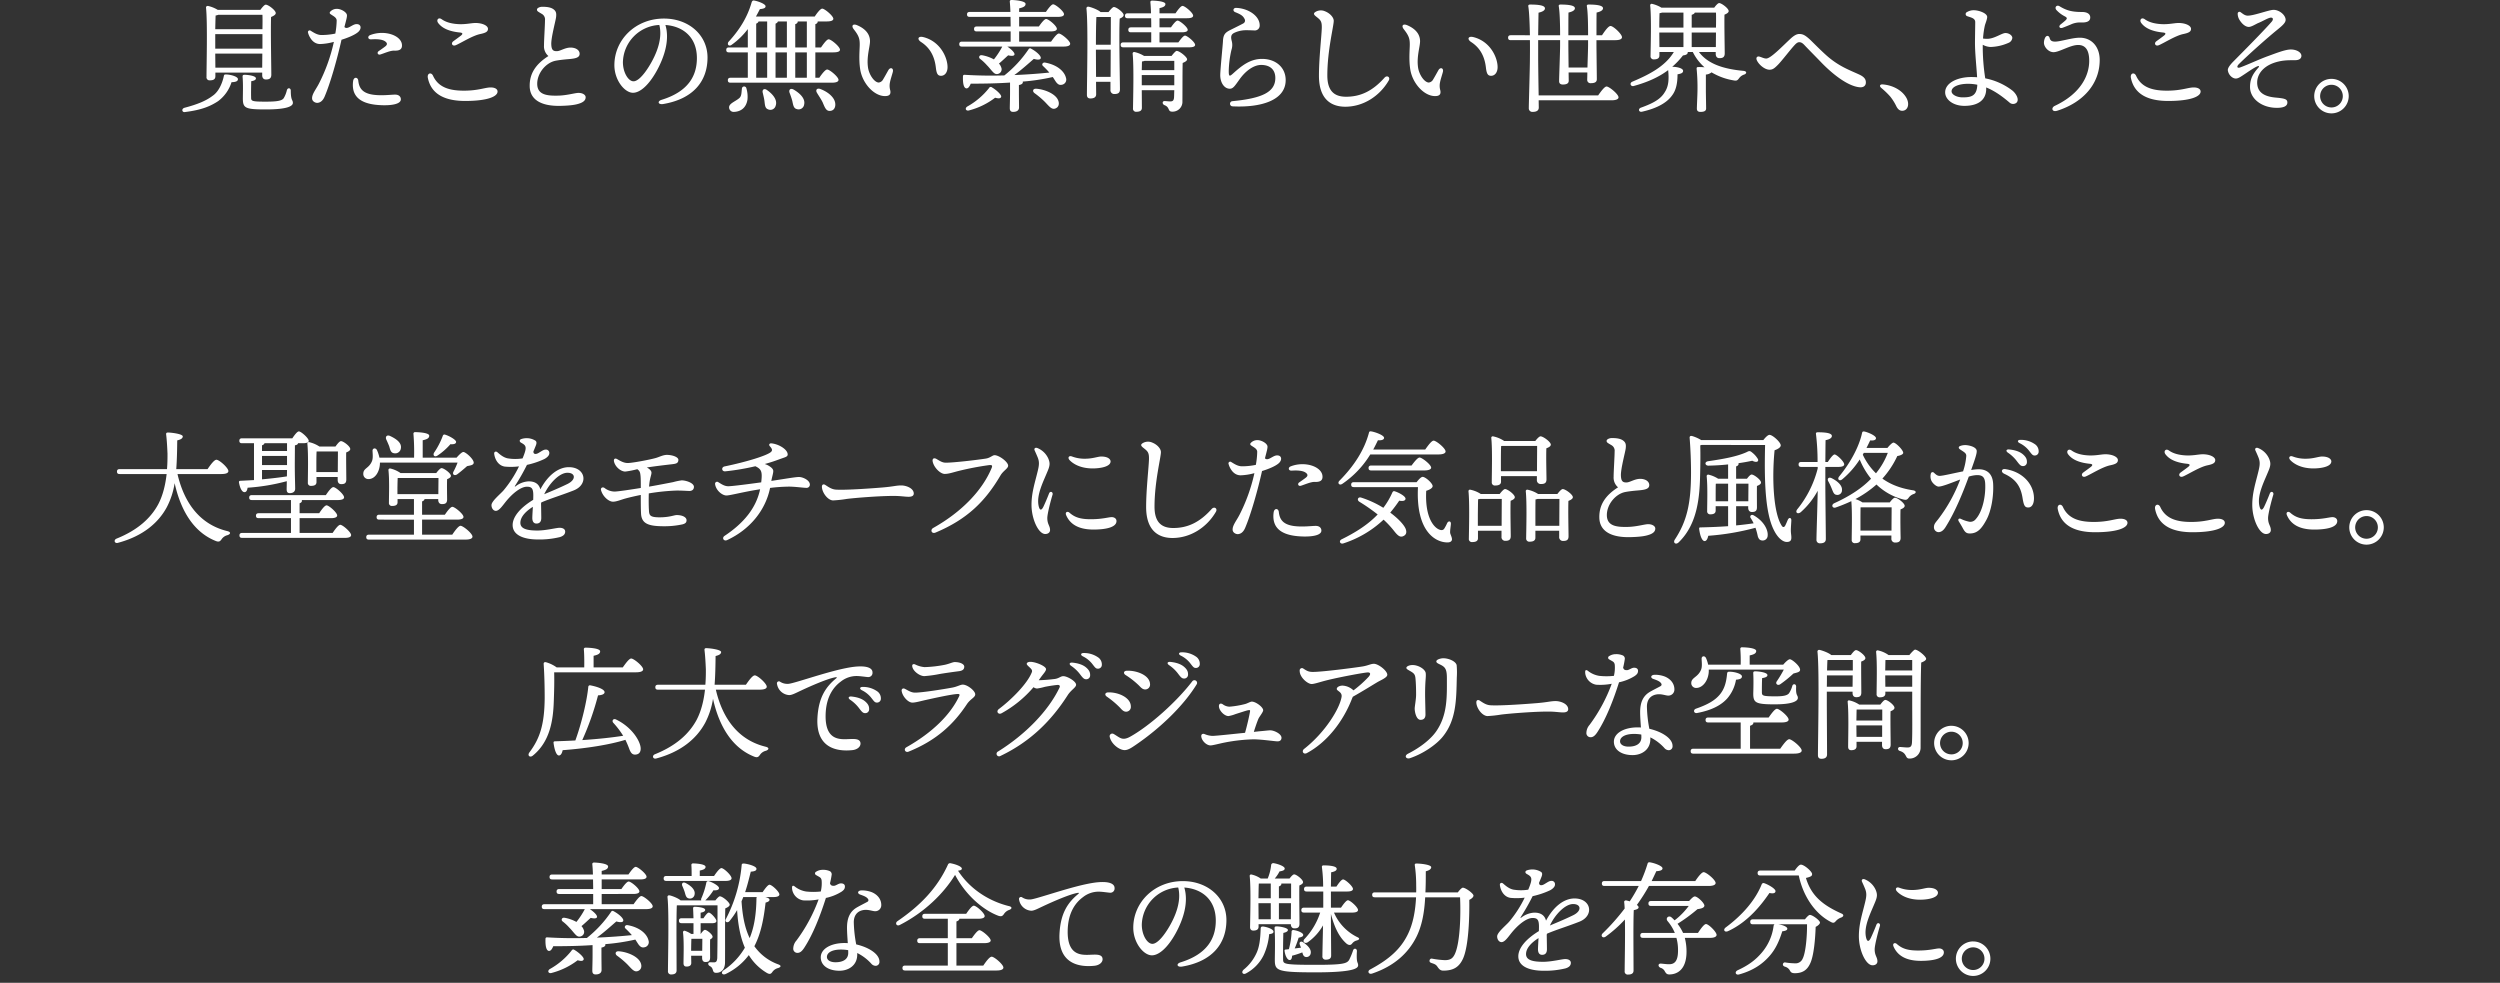 <svg xmlns="http://www.w3.org/2000/svg" xmlns:xlink="http://www.w3.org/1999/xlink" width="1460.784" height="574.246" viewBox="0 0 1460.784 574.246">
  <rect x="0" y="0" width="1460.784" height="574.246" fill="#333333" stroke="none"/>
  <defs>
    <clipPath id="clip-custom_1">
      <rect width="1460.784" height="574.246"/>
    </clipPath>
  </defs>
  <g id="custom_1" data-name="custom – 1" clip-path="url(#clip-custom_1)">
    <path id="パス_1" data-name="パス 1" d="M1316.644,318.389a10.081,10.081,0,1,1,10.081-10.081A10.111,10.111,0,0,1,1316.644,318.389Zm0-16.706a6.625,6.625,0,1,0,6.624,6.625A6.608,6.608,0,0,0,1316.644,301.683ZM1296.161,66.389a10.081,10.081,0,1,1,10.081-10.081A10.111,10.111,0,0,1,1296.161,66.389Zm0-16.706a6.625,6.625,0,1,0,6.624,6.625A6.608,6.608,0,0,0,1296.161,49.683Zm-.077,220.054c0,3.32-6.738,4.115-10.421,4.115-7.624,0-11.764-3-13.484-4.806-1.362-1.429-.495-2.834,1.255-2.214a20.628,20.628,0,0,0,7.805,1.345c4.424,0,7.382-1.28,9.385-1.28C1294.748,266.9,1296.084,268.6,1296.084,269.737ZM1275.6,35.284c-2.061.181-5.76-.278-10.487.839-8.4,1.986-12.364,7.068-12.364,12.244,0,6.99,6.217,8.375,10.945,8.807,5.323.487,6.7.944,6.7,2.88,0,2.108-2.2,3.1-6.112,3.1-8.8,0-15.706-5.275-15.706-12.17,0-5.349,2.19-8.22,4.985-11.45.486-.562.282-.991-.485-.726-2.219.767-6.746,4.167-9.982,6.173-1.836,1.138-3.086,1.449-4.785.441a5.91,5.91,0,0,1-2.715-4.309c0-1.177.951-2.733,3.287-5.086,5.855-5.9,18.085-18.247,22.325-23.188,1.1-1.279.9-2.4-.388-2.4-1.513,0-5.036,2.247-7.712,3.264-2.132,1.069-3.979,2.221-5.346,2.167-2.278-.09-4.27-2.328-5.383-4.176a6.9,6.9,0,0,1-1.011-3.6A1.042,1.042,0,0,1,1243.1,7.3l0,0c1.145.773,2.309,1.916,3.978,1.983,3.548.14,12.527-3.383,15.245-3.383,3.4,0,7.057,3.063,7.057,5.832,0,2.233-3.2,4.342-7.527,7.992-5.5,4.645-14.179,12.353-19.652,17.738-1.774,1.746-1.041,2.685.665,2.069,4.182-1.51,10.905-4.685,16.1-6.567,4.834-1.75,10.172-3.9,13.434-3.9,3.573,0,6.34,1.809,6.193,3.862C1278.505,34.183,1277.553,35.111,1275.6,35.284Zm-60.651,275.848c-11.672,0-19.843-3.781-21.824-13.447h0c-.57-2.781,1.971-3.586,3.023-1.273,3.139,6.9,9.764,8.708,18,8.708,8.569,0,12.374-1.887,15.713-1.887,2.049,0,3.985.73,3.985,2.4C1233.841,308.677,1227.575,311.132,1214.945,311.132Zm8.808-39.107c-4.534.939-11.068,5.127-14.211,6.49h0c-2.169.942-3.121-1.1-1.546-2.264,1.337-.989,3.45-2.5,4.475-3.326,1.174-.949,1.1-1.613-.574-1.779-5.571-.549-10.222-2.146-12.769-5.6-1.236-1.675.138-3.554,2.081-2.158,2.429,1.746,5.773,2.631,9.689,2.851,4.34.243,7.6-.664,10.044-.664,4.075,0,7.3,1.562,7.3,3.4C1228.241,270.527,1227.191,271.312,1223.753,272.025ZM1200.8,59.132c-11.672,0-19.843-3.781-21.824-13.447h0c-.57-2.781,1.971-3.586,3.023-1.273,3.139,6.9,9.764,8.708,18,8.708,8.569,0,12.374-1.887,15.713-1.887,2.049,0,3.985.73,3.985,2.4C1219.694,56.677,1213.428,59.132,1200.8,59.132Zm8.808-39.107c-4.534.939-11.068,5.127-14.211,6.49h0c-2.169.942-3.121-1.1-1.546-2.264,1.337-.989,3.45-2.5,4.475-3.326,1.174-.949,1.1-1.613-.574-1.779-5.571-.549-10.222-2.146-12.769-5.6-1.236-1.675.138-3.554,2.081-2.158,2.429,1.746,5.773,2.631,9.689,2.851,4.34.243,7.6-.664,10.044-.664,4.075,0,7.3,1.562,7.3,3.4C1214.093,18.527,1213.044,19.312,1209.606,20.025Zm-51.541,291.107c-11.673,0-19.844-3.781-21.825-13.447h0c-.57-2.781,1.972-3.586,3.024-1.273,3.139,6.9,9.763,8.708,18,8.708,8.568,0,12.373-1.887,15.713-1.887,2.048,0,3.985.73,3.985,2.4C1176.961,308.677,1170.695,311.132,1158.065,311.132Zm8.807-39.107c-4.534.939-11.068,5.127-14.211,6.49h0c-2.17.942-3.122-1.1-1.546-2.264,1.337-.989,3.449-2.5,4.474-3.326,1.175-.949,1.1-1.613-.574-1.779-5.571-.549-10.222-2.146-12.769-5.6-1.236-1.675.139-3.554,2.081-2.158,2.429,1.746,5.774,2.631,9.689,2.851,4.34.243,7.6-.664,10.045-.664,4.074,0,7.3,1.562,7.3,3.4C1171.36,270.527,1170.311,271.312,1166.872,272.025ZM1135.93,64.836c-3.149,1.005-3.729-1.754-1.433-2.838,15.468-7.3,20.112-18.04,20.112-26.284,0-6.74-2.513-9.289-6.481-9.289-4.605,0-10.981,4.209-14.356,4.209-3.1,0-5.616-3.2-5.616-5.472a7.178,7.178,0,0,1,.568-2.741h0c.756-1.755,2.316-1.728,2.8.049.38,1.4,1.267,1.987,3.149,1.987,3.249,0,9.78-2.281,14.467-2.281,6.712,0,11.593,5.113,11.593,13.026C1160.728,48.942,1151.33,59.921,1135.93,64.836Zm13.533-51.575a12.606,12.606,0,0,0-5.646,1.206c-1.512.623-3.112,1.289-4.77,1.9h0c-1.728.634-2.583-.81-1.128-1.958.87-.686,2.141-1.719,2.72-2.261,1.231-1.152,1.169-1.65-.283-2.442a17.309,17.309,0,0,1-4.946-3.751c-1.236-1.54.19-3.189,1.863-2.16,4.4,2.705,7.73,3.352,13.16,3.352,2.727,0,4.774,1.008,4.774,3.193C1155.206,12.421,1153.528,13.485,1149.463,13.261ZM1122.692,266.3c-1.251,0-1.755-.918-3.394-2.989h0a15.781,15.781,0,0,0-5.381-4.244c-1.546-.813-1.157-1.948.571-1.911a14.288,14.288,0,0,1,8.231,2.433,4.978,4.978,0,0,1,2.348,4.335A2.243,2.243,0,0,1,1122.692,266.3ZM1109.476,52.873c2.418,1.813,4.586,5.638,2.524,7.382a3.089,3.089,0,0,1-4.056-.28c-3.508-2.962-8.042-6.525-13.548-8.743.012.282.019.56.019.828,0,6.418-4.622,9.937-12.745,9.937-6.6,0-11.233-3.7-11.233-7.905,0-5.561,7.265-8.944,15.265-8.944q1.735,0,3.4.13c-.338-5.923-1.243-14-1.243-20.016,0-2.981.144-10.587.144-12.229,0-2.35-2.758-2.706-4.609-3.415a1.281,1.281,0,0,1-.21-2.421,7.691,7.691,0,0,1,4.028-1.077c2.77,0,7.777,1.69,7.777,3.943,0,1.384-1.073,3.815-1.38,5.078h0a50.146,50.146,0,0,0-1.045,7.523,17.24,17.24,0,0,0,2.5.163c4.092,0,8.513-3.385,10.585-3.385,2.03,0,4.032,1.349,4.032,2.881a3.548,3.548,0,0,1-2.4,2.931,27.655,27.655,0,0,1-10.314,2.335A10.36,10.36,0,0,1,1092.4,26.3a120.5,120.5,0,0,0,1.458,19.62A37.991,37.991,0,0,1,1109.476,52.873Zm-25.646-3.766c-5.515,0-9.649,1.751-9.649,4.393,0,1.921,3.052,3.528,6.409,3.528,4.642,0,8.384-.5,8.627-7.37A26.722,26.722,0,0,0,1083.83,49.107Zm-1.054,217.383h0c-.029-1.654-1.227-2.1-3.738-3.829-.927-.639-.852-1.534.164-1.922a8.465,8.465,0,0,1,4.13-.436c3.22.449,5.407,1.7,5.541,3.236.147,1.687-1.237,5.539-3.246,11.2,1.3-.19,2.513-.326,3.581-.382,5.678-.3,8.954,2.619,9.262,8.487.382,7.293-1.12,15.837-3.884,20.959-2.626,4.865-5.066,8.054-9.726,8.054-1.954,0-2.814-.674-4.087-3.036-.73-1.356-1.513-2.636-2.4-4.064-.687-1.109.064-2.007,1.28-1.415a19.339,19.339,0,0,0,4.541,1.579,3.957,3.957,0,0,0,4.109-1.441c4.073-4.471,5.891-13.758,5.524-20.764-.2-3.812-1.628-5.135-5.331-4.941a19.69,19.69,0,0,0-4.26.856c-3.468,9.554-8.09,20.816-13.62,29.577-1.2,1.9-2.561,2.884-4.14,2.884a2.816,2.816,0,0,1-2.594-2.918c0-1.823.972-2.723,2.412-4.555a90.1,90.1,0,0,0,12.921-23.281c-4.946,1.836-10.05,4-12.5,4.132-1.4.073-3.74-1.926-4.444-3.718a6.449,6.449,0,0,1-.2-3.862h0a1.049,1.049,0,0,1,1.775-.552c1.167,1.05,2.016,1.942,3.57,1.861,2.168-.114,7.92-1.543,13.476-2.632A35.988,35.988,0,0,0,1082.776,266.49Zm-16.554,255.247c0,3.32-6.738,4.115-10.421,4.115-7.624,0-11.764-3-13.484-4.806-1.362-1.429-.495-2.834,1.255-2.214a20.627,20.627,0,0,0,7.8,1.345c4.424,0,7.382-1.28,9.385-1.28C1064.886,518.9,1066.222,520.6,1066.222,521.737Zm-9.782-134.449c-.432,12.385-.288,33.339-.36,49.54a6.349,6.349,0,0,1-6.552,6.553c-2.665,0-1.152-3.1-5.617-4.465-1.512-.5-1.224-2.3.144-2.3.576,0,3.024.288,4.393.288,1.728,0,2.448-.648,2.592-2.88.288-5.04.144-15.625.144-23.042v-6.7h-15.7v1.081c0,1.512-1.08,2.232-3.24,2.232a1.727,1.727,0,0,1-1.872-1.944c0-4.825.432-18-.288-24.555a.86.86,0,0,1,1.008-.936,16.633,16.633,0,0,1,6.265,2.737h12.169c1.152-1.441,2.808-3.169,3.312-3.169,1.728,0,6.48,3.961,6.48,5.329C1059.32,385.992,1057.952,386.712,1056.44,387.288Zm-5.256-1.512h-15.626c-.072,1.3-.072,3.96-.144,6.12h15.77Zm0,9h-15.77l.072,6.624h15.7Zm.863-105.983a5.791,5.791,0,0,0-2.808,2.017c-.936,1.3-1.44,1.656-3.384,1.152a34.947,34.947,0,0,1-15.554-8.713,62.725,62.725,0,0,1-12.313,8.5,16.552,16.552,0,0,1,4.105,1.944h15.985c1.008-1.368,2.3-2.736,3.024-2.736,1.44,0,5.689,3.168,5.689,4.752,0,.936-1.152,1.584-2.449,2.088-.144,4.753,0,14.185.072,16.562,0,2.232-1.152,2.808-3.168,2.808a2.161,2.161,0,0,1-2.232-2.448V313.06H1020.94v2.233c0,1.512-1.08,2.232-3.168,2.232a1.748,1.748,0,0,1-1.944-1.944c0-4.609.36-16.058-.216-22.61a97.171,97.171,0,0,1-9,3.672c-2.016.792-3.024-1.44-1.008-2.448,9.5-4.321,16.49-9.073,21.53-14.329a44.964,44.964,0,0,1-6.625-11.233,51.25,51.25,0,0,1-10.224,11.593c-1.585,1.3-3.1,0-1.8-1.657,6.985-8.5,11.737-17.785,13.394-25.418.144-.792.576-1.008,1.368-.864,2.3.5,6.768,2.448,6.768,3.889,0,1.08-1.3,1.512-3.384,1.3-.576,1.224-1.3,2.736-2.16,4.392h12.241c1.224-1.512,2.808-3.1,3.528-3.1,1.368,0,5.689,4.32,5.689,5.976,0,.864-1.657,1.584-3.457,1.872a52.29,52.29,0,0,1-8.712,13.178c4.9,3.528,10.8,5.76,17.929,6.84C1053.847,286.994,1053.487,288.362,1052.047,288.794ZM1020.94,310.18h18.146c0-4.392.072-10.657.072-13.609h-18.146c-.072,1.944-.072,7.345-.072,8.713Zm15.986-45.436h-14.041l-.576,1.08a36.574,36.574,0,0,0,7.7,10.873A42.918,42.918,0,0,0,1036.926,264.744Zm8.384-199.867c-1.584,0-2.664-1.08-3.528-2.88a28.985,28.985,0,0,0-3.529-5.545,49.532,49.532,0,0,0-5.184-4.968c-1.224-1.08-.792-2.161.936-2.017,6.049.5,11.521,3.6,13.9,8.065C1049.846,61.276,1048.478,64.877,1045.31,64.877Zm-24.873-13.744c-7.226-.664-16.451-8.318-22.51-14.634-3.418-3.563-7.107-7.226-9.747-10.043-1.136-1.211-2-1.654-2.987-1.654-1.122,0-2.009.91-2.777,1.734-2.49,2.669-7.476,9.248-9.735,11.507-1.964,1.964-2.984,2.835-4.875,2.835-2.836,0-6.329-3.043-7.412-5.526h0c-.7-1.6.248-2.514,1.6-2.109,1.536.461,2.609,1.1,3.91,1.1,2.549,0,9.113-6.855,13.992-11.417,2.013-1.882,3.664-2.921,5.3-2.921,1.962,0,3.256.6,5.865,2.909,1.413,1.249,7.467,7.542,11.338,10.755,6.54,5.428,12.376,7.533,17.759,10,3.366,1.544,3.947,3.091,3.947,4.7C1024.1,50.118,1022.858,51.355,1020.437,51.133Zm-70.308-5.41c-1.008,1.368-1.44,1.8-3.456,1.368a36.613,36.613,0,0,1-12.745-4.68,5.91,5.91,0,0,1-3.313,1.3v9.217c0,1.872.144,9.145.144,10.585,0,1.584-1.368,2.016-3.384,2.016-1.224,0-2.016-.576-2.016-1.872,0-1.512.36-8.785.36-11.017a113.03,113.03,0,0,0-.5-12.313c-.072-.72.288-1.008.936-1.008a33.2,33.2,0,0,1,3.672.144,28.623,28.623,0,0,1-6.84-8.929H920.03V30.6c0,1.08-.648,1.656-2.808,1.944a45.95,45.95,0,0,1-6.264,6.625c2.88,0,6.192.864,6.336,2.232.144,1.224-.936,1.8-3.24,2.16,0,4.536-.648,8.857-2.952,12.025-2.881,4.248-8.425,7.7-17.642,9.793-2.016.576-2.664-1.584-.864-2.3,7.273-2.593,11.665-5.041,14.041-9.145,2.3-3.528,2.449-7.7,1.944-12.817-5.76,4.32-12.385,7.128-20.161,9.289-1.8.432-2.592-1.729-.792-2.521,8.928-3.816,19.009-8.568,24.266-17.353h-8.425v2.016c0,1.584-1.08,2.3-3.24,2.3a1.8,1.8,0,0,1-1.944-2.016c.072-5.472.576-22.322-.216-29.523a.892.892,0,0,1,1.008-.936,18.84,18.84,0,0,1,5.544,2.233h30.891c.936-1.3,2.16-2.665,2.88-2.665,1.368,0,5.545,3.1,5.545,4.681,0,.936-1.225,1.584-2.449,2.088-.144,5.616.144,19.73.144,22.61,0,2.232-1.152,2.808-3.1,2.808-1.656,0-2.16-1.3-2.16-2.448V30.53h-9.793c5.185,6.984,14.329,9.937,25.994,11.017,2.16.216,1.944,1.656.432,2.16A5.8,5.8,0,0,0,950.129,45.723ZM917.51,7.488H905.053a7.78,7.78,0,0,1-1.512.36c-.072,1.584-.144,5.544-.144,8.425H917.51Zm0,11.665H903.4l.072,8.5H917.51ZM936.52,7.488H924.135c-.144.576-.792,1.008-1.8,1.3v7.489H936.52C936.592,12.672,936.592,9.36,936.52,7.488Zm-.072,20.162.072-8.5H922.335v8.5ZM897.535,283.379c.16,2.485-2.453,2.992-6.6,3.329-1.879.153-5.225.486-7.456.932-5.8,1.161-10.849,7.464-10.714,13.68.139,6.377,5.992,6.855,12.378,6.7,4.877-.12,9.6-1.518,11.517-1.584,2.532-.087,4.4,1.09,4.4,2.526,0,1.524-.991,2.676-3.212,3.509-2.33.873-5.33,1.376-11.326,1.53-11.51.3-17.936-3.645-18.152-11.225-.212-7.41,3.322-13.023,10.932-17.884a7.426,7.426,0,0,1-2.583-6.168c0-3.285.577-11.8.577-14.755a3.69,3.69,0,0,0-1.878-3.721c-2.2-1.319-2.806-1.549-2.806-2.485l0,0c0-.991,1.757-1.656,3.026-1.656,1.69,0,4.74.066,6.583,1.424,1.495,1.1,1.848,2.245,1.555,4.659-.26,2.146-2.942,11.916-2.806,15.8.114,3.245.986,4.192,3.511,4.043,1.826-.107,4.652-2.088,7.722-2.088C895.244,279.941,897.405,281.357,897.535,283.379ZM877.7,23.617H866.68v1.8c0,3.745.216,18.794.216,21.026,0,1.656-1.224,2.3-3.456,2.3a1.9,1.9,0,0,1-2.16-2.016c0-.648.072-2.232.072-4.248H850.407l.072,4.824c0,1.584-1.224,2.232-3.457,2.232-1.368,0-2.16-.648-2.16-1.944,0-2.52.576-16.921.576-20.882v-3.1H832.621v9.505c0,3.528.144,14.977.288,22.754h34.779c1.656-2.376,3.745-5.184,4.9-5.184,1.512,0,6.984,4.464,6.984,6.336,0,1.008-1.3,1.728-4.176,1.728H832.909l.072,4.249c0,1.656-1.224,2.52-3.528,2.52a2.048,2.048,0,0,1-2.3-2.16c0-3.169.648-23.4.648-28.947,0-1.3.072-5.616,0-10.8H816.636c-.936,0-1.584-.288-1.584-1.44,0-1.08.648-1.44,1.584-1.44H827.8c-.144-6.409-.36-13.321-.936-16.85-.144-.72.288-1.08,1.008-1.08,4.752,0,8.712.432,8.712,2.233,0,1.224-1.512,2.016-3.744,2.52-.072,2.448-.144,7.92-.216,13.177h12.817c0-5.545-.144-13.321-.792-16.922-.144-.648.288-1.008.936-1.008,4.105,0,8.5.36,8.5,2.161,0,1.224-1.512,2.016-3.744,2.52-.072,2.3-.072,8.641-.072,13.249h11.521c0-5.473-.072-13.321-.72-16.922-.144-.648.288-1.008.936-1.008,4.1,0,8.5.36,8.5,2.161,0,1.224-1.512,2.016-3.744,2.52-.072,2.3-.072,8.713-.072,13.249h3.24c1.657-2.52,3.745-5.4,4.969-5.4,1.656,0,6.7,4.753,6.7,6.553C881.585,22.969,880.289,23.617,877.7,23.617Zm-15.913,0H850.263v2.232c0,2.233.072,8.5.144,13.754h11.017c.144-4.969.36-10.945.36-13.322ZM834.029,255.1c1.512,0,5.976,3.241,5.976,4.825,0,1.008-1.224,1.656-2.592,2.16-.216,5.4.072,15.409.072,18.146,0,2.232-1.224,2.736-3.312,2.736a2.217,2.217,0,0,1-2.3-2.448v-2.161H810.915v3.241c0,1.512-1.153,2.232-3.385,2.232a1.77,1.77,0,0,1-2.016-1.944c0-4.969.432-19.154-.288-25.851a.86.86,0,0,1,1.008-.936,17.979,17.979,0,0,1,6.553,2.737h18.145C832.012,256.464,833.236,255.1,834.029,255.1Zm-22.682,5.617-.36.072c-.144,1.944-.144,7.993-.144,9.361v5.328h21.1c0-4.824.072-11.737.072-14.761ZM805.066,44.433c-1.762-.03-2.544-1.039-2.966-4.745-.754-6.642-3.426-11.606-8.63-14.981h0c-2.521-1.635-1.822-3.672,1.331-2.878,10.054,2.531,14.214,12.229,14.118,17.7C808.867,42.493,807.279,44.472,805.066,44.433ZM792.913,286.274a17.5,17.5,0,0,1,6.193,2.52h11.016c1.081-1.368,2.377-2.88,3.169-2.88,1.44,0,5.688,3.168,5.688,4.752,0,.937-1.152,1.585-2.448,2.089-.216,5.544.072,17.929.072,20.665,0,2.233-1.224,2.737-3.168,2.737a2.161,2.161,0,0,1-2.232-2.449v-3.456H797.449v4.393c0,1.512-1.08,2.232-3.312,2.232a1.77,1.77,0,0,1-2.016-1.944c.072-5.185.5-20.81-.216-27.723A.86.86,0,0,1,792.913,286.274Zm4.464,21.1h13.9c0-5.329.072-12.457.072-15.7H798.6l-1.08.216c-.072,2.16-.144,8.784-.144,10.3Zm-5,218.589c.144,9.505-.288,26.858-3.672,34.347-2.232,4.824-5.472,6.985-11.521,6.985-1.728,0-2.448-.936-3.24-2.017-.936-1.512-1.728-1.8-3.673-2.448-1.152-.36-1.224-1.08-1.08-1.584a1.173,1.173,0,0,1,1.512-.936,54.172,54.172,0,0,0,7.345.864c3.168,0,4.608-.936,5.833-3.456,3.1-6.409,3.6-22.754,3.1-33.267H766.6c-.432,8.281-1.728,16.489-5.256,23.4-4.609,9.073-12.673,16.777-25.779,21.17-2.016.648-2.952-1.44-1.152-2.376,11.377-6.049,17.786-12.1,21.818-20.09,3.529-6.913,4.681-14.977,5.041-22.106H737.22c-.937,0-1.585-.288-1.585-1.44,0-1.08.648-1.44,1.585-1.44h24.122c.072-1.872,0-3.673,0-5.329a80.371,80.371,0,0,0-.792-10.369c-.144-.864.144-1.152,1.008-1.152,2.376,0,8.568.648,8.568,2.16-.072,1.08-1.008,1.8-3.168,2.377,0,3.96,0,8.136-.216,12.313H785.68c1.008-1.368,2.3-2.737,2.952-2.737,1.584,0,6.193,3.385,6.193,4.609C794.825,524.3,793.816,525.241,792.376,525.961ZM776.7,430.811c-3.512,4.26-10.9,9.612-18.971,12.341h0c-2.234.755-3.641-1.359-1.128-2.628,7.208-3.639,13.286-8.486,16.434-13.028,6.706-9.678,6.251-20.339,6.251-31.055,0-4.625-.72-6.192-3-7.5-1.512-.864-3.168-1.3-3.168-2.3,0-1.224,2.771-1.872,4.032-1.872,3.359,0,7.461,1.871,7.851,4.1a47.023,47.023,0,0,1,.073,7.261C784.776,408.959,784.852,420.927,776.7,430.811Zm-17.48-42.083c3.456,0,7.429,2.447,7.7,4.752s-.37,3.942-.37,12.437c0,2.248.223,9.96.223,11.721,0,2.082-1,3.116-2.885,3.116-2.454,0-3.413-4.487-3.413-6.6,0-1.276.816-5.345.816-8.161,0-3.255-.085-6.661-.374-9.549-.214-2.137-.862-2.876-2.711-3.969h0c-1.584-.936-2.593-1.368-2.593-2.088C755.621,389.448,757.494,388.728,759.222,388.728Zm23.04-73.507c0,1.224-1.08,1.872-2.592,1.872-7.129,0-18.578-6.481-17.281-32.331H724.945c-.936,0-1.584-.288-1.584-1.44,0-1.08.648-1.44,1.584-1.44H761.6c1.152-1.512,2.592-3.1,3.528-3.1,1.656,0,5.832,3.745,5.832,5.4,0,1.08-1.584,2.088-3.744,2.736-.936,17.21,5.688,22.826,8.929,22.97a1.84,1.84,0,0,0,1.656-.936,25.983,25.983,0,0,0,1.656-3.168c.792-1.512,2.3-1.152,2.16.5-.072,1.44-.5,3.528-.432,5.112C781.254,312.34,782.19,313.78,782.262,315.221Zm-23.618-43.06c1.584-2.16,3.6-4.681,4.681-4.681,1.44,0,6.768,4.177,6.768,5.9,0,1.008-1.44,1.656-4.1,1.656H735.1c-.936,0-1.584-.288-1.584-1.44,0-1.08.648-1.44,1.584-1.44Zm15.7-6.481h-39.82a56.036,56.036,0,0,1-16.273,17.138c-1.728,1.224-3.169-.36-1.728-1.8,8.64-8.713,14.545-18,17.209-27.939.144-.792.576-1.008,1.368-.864,2.52.432,7.417,2.232,7.489,3.744,0,1.153-1.512,1.585-3.6,1.441-.793,1.656-1.657,3.456-2.737,5.4h30.387c1.656-2.376,3.744-5.184,4.9-5.184,1.513,0,6.985,4.464,6.985,6.336C778.518,264.96,777.15,265.68,774.342,265.68ZM775.3,48.2a9.455,9.455,0,0,0,.022,4.247c.714,2.584-.108,3.9-3.111,3.842-6.36-.111-13.052-7.491-14.319-15.565-.921-5.869-.281-11.625-.281-14.57,0-3.3-.467-5.063-3.467-8.881-1.666-2.12-.506-3.437,1.95-2.394,5.8,2.464,7.52,6.08,7.52,9.367,0,3.146-2.084,9.041-1.17,15.32.637,4.37,3.817,8.8,6.291,8.8a3.345,3.345,0,0,0,2.559-1.868c.62-.958,2.361-4.141,3.049-5.351h0c1.09-1.919,3.119-1.287,2.63.912C776.687,43.363,775.542,46.657,775.3,48.2Zm-30.023-.971C739.966,56.357,730.4,62.5,719.94,62.5c-7.724,0-15.41-3.823-15.41-18.109,0-10.116,1.513-22.986,1.657-27.83.126-4.248-.872-4.8-3.417-6.843-1.532-1.23-1.524-1.973.118-2.834a6.009,6.009,0,0,1,5.146-.161c2.99,1.161,5.138,3.618,5.138,5.59,0,3.115-3.744,17.333-3.744,31.9,0,9.25,4.221,12.456,10.987,12.456,8.6,0,15.675-3.524,22.448-11.159,1.463-1.6,3.584-.278,2.417,1.726Zm-43.171,234.5c-2.287-.1-5.976,1.6-8.084,2.234-1.626.491-2.126-1.137-1.106-1.875,1.227-.889,2.961-2.047,4.031-2.909,1.182-.953,1.234-1.96-.376-3-1.678-1.085-4.816-1.259-7.9-1.046-2.086.144-2.3-1.836-.67-2.478h0c8.27-3.259,18.3.06,18.609,5.769C706.739,280.742,705.454,281.875,702.107,281.731Zm.775,25.7c2,.082,3.112,1.258,3.073,2.806-.088,3.611-9.294,3.771-14.968,3.089-10.745-1.289-13.847-6.671-12.927-13.759.347-2.677,2.791-2.456,3.019-.314h0c.44,4.132,2.212,7.3,8.652,8.223C695,308.232,700.819,307.348,702.882,307.435ZM654.044,62.283a1.514,1.514,0,0,1-.083-3.023c17.161-1.649,25.083-5.224,25.083-13.538,0-4.761-2.949-7.632-8.28-7.632-4.313,0-9.067,3.4-12.648,8.437-2.832,3.982-3.781,5.459-5.674,5.459-3.265,0-5.584-3.573-5.584-7.92,0-3.105,1.506-17.823,1.584-19.813.148-3.785,1.316-4.93,3.457-6.144.936-.53,7.3-3.606,8.345-4.243a1.852,1.852,0,0,0,.9-2.509c-.934-1.934-2.133-2.744-5.536-4.105-1.614-.646-1.254-2.558.559-2.5,6.885.223,13.734,4.6,13.734,10.153a2.832,2.832,0,0,1-3.1,3.024c-.389,0-4.683-.229-6.236-.073a16.218,16.218,0,0,0-5.379,1.414h0c-1.97.914-2.332,2.2-1.572,4.991a8.942,8.942,0,0,1-.216,5.044,60.289,60.289,0,0,0-1.574,12.24c0,3.35.424,3.432,2.472,1.586,5.115-4.61,10.023-8.571,16.97-8.571,8.15,0,13.825,5.08,13.825,12.385C685.094,59.042,670.108,63.087,654.044,62.283Zm25.922,203.95c2.839-.1,3.2,2.6,1.188,4.49-1.848,1.735-5.978,3.452-9.88,4.649-2.44,11.034-6.565,25.573-9.882,33.265-1.207,2.8-2.9,3.55-4.258,3.61-1.068.047-2.958-.783-3.04-2.528-.122-2.583,2.24-5.315,3.974-8.689a100.664,100.664,0,0,0,8.753-24.423,34.142,34.142,0,0,1-8.077,1.269c-2.44-.014-4.447-1.4-5.829-3.813a10.4,10.4,0,0,1-1.214-2.891,1,1,0,0,1,1.564-1.07c1.881,1.152,3.748,2.408,6.067,2.5a38.538,38.538,0,0,0,8.33-.838,46.419,46.419,0,0,0,.8-7.673c-.087-1.758-1.933-2.512-3.6-3.691a.879.879,0,0,1-.138-1.461,5.111,5.111,0,0,1,3.631-1.62h0c2.46-.117,5.853,1.838,6.092,3.58.153,1.114-.482,3.117-1.471,7.041C674.783,269.775,677.453,266.323,679.966,266.233ZM648.333,411.668h0a6.888,6.888,0,0,0,3.848,1.4,51.971,51.971,0,0,0,9.241-1.563c1.2-.286,2.986-1.4,3.9-1.4,2.283,0,6.619,3.206,6.619,5.049,0,1.109-2.309,3.846-2.8,5.036-.716,1.719-1.664,4.364-2.658,7.612,1.624-.181,3.218-.361,4.481-.47,1.944-.168,4.225-.451,5.09-.451,2.295,0,6.594,2.068,6.594,4.348,0,1.342-.844,2.1-2.326,2.1-1.5,0-9.435-1.188-14.1-1.188a100.56,100.56,0,0,0-16.72,1.867c-2.918.566-7.018,1.694-8.33,1.694-2.3,0-5.028-2.581-5.383-5.085-.191-1.336.635-2,1.916-1.541a13.252,13.252,0,0,0,4.484,1.063c2.325,0,12.533-1.157,19.154-1.806,1.33-4.672,2.545-10.216,2.9-12.384.136-.84.039-.977-.995-.822-1.1.166-4.369,1.3-7.418,2.246a20.771,20.771,0,0,1-4.149,1.185c-2.339,0-5.368-3.018-5.582-5.553C645.961,411.444,646.976,410.786,648.333,411.668ZM644.3,299.232c-5.311,9.125-14.88,15.266-25.338,15.266-7.724,0-15.409-3.823-15.409-18.109,0-10.116,1.512-22.986,1.656-27.83.126-4.248-.872-4.8-3.417-6.843-1.531-1.23-1.523-1.973.118-2.834a6.012,6.012,0,0,1,5.147-.161c2.989,1.161,5.137,3.618,5.137,5.59,0,3.115-3.744,17.333-3.744,31.9,0,9.25,4.222,12.456,10.987,12.456,8.6,0,15.675-3.524,22.448-11.159,1.464-1.6,3.584-.278,2.418,1.726ZM622.382,24.913c1.368-1.872,2.952-3.96,3.888-3.96,1.3,0,5.9,3.816,5.9,5.4,0,.937-1.08,1.441-3.528,1.441h-38.38c-.936,0-1.584-.288-1.584-1.441,0-1.08.648-1.44,1.584-1.44h16.274v-5.9H594.732c-.936,0-1.585-.288-1.585-1.44,0-1.08.649-1.44,1.585-1.44h11.809c0-1.8,0-3.6-.072-5.329H592.787c-.936,0-1.584-.288-1.584-1.44,0-1.08.648-1.44,1.584-1.44H606.4c-.072-2.664-.216-4.969-.36-6.409C605.965.863,606.4.5,607.045.5c1.224,0,7.776.288,7.776,2.016,0,1.368-1.44,1.945-3.456,2.377V7.92h9.361c1.368-2.016,3.1-4.321,4.1-4.321,1.368,0,6.193,4.033,6.193,5.689,0,1.008-1.152,1.512-3.673,1.512H611.365v5.329h6.7c1.3-1.873,2.952-3.961,3.888-3.961,1.224,0,5.9,3.817,5.9,5.4,0,.936-1.152,1.44-3.528,1.44H611.365v5.9ZM588.251,52.348c0,2.232-1.3,2.736-3.312,2.736a2.2,2.2,0,0,1-2.232-2.448V47.955h-8.425l.072,7.273c0,1.584-1.08,2.448-3.384,2.448-1.369,0-2.017-.72-2.017-2.088,0-7.849.792-40.828-.288-50.548a.983.983,0,0,1,1.008-1.009c1.153.073,5.689,1.657,7.273,3.169h4.608c1.081-1.368,2.449-2.952,3.169-2.952,1.512,0,5.688,3.168,5.688,4.68,0,.936-1.08,1.584-2.3,2.088C587.6,19.8,588.251,47.6,588.251,52.348ZM574.21,30.314l.072,14.761h8.5l.072-15.913H574.21ZM574.5,10.08c-.216,3.168-.288,11.161-.288,16.2h8.641c.072-6.912.072-13.249.072-16.2Zm8.279,259.657c0,3.32-6.738,4.115-10.422,4.115-7.623,0-11.763-3-13.483-4.806-1.362-1.429-.495-2.834,1.255-2.214a20.622,20.622,0,0,0,7.8,1.345c4.424,0,7.382-1.28,9.386-1.28C581.44,266.9,582.777,268.6,582.777,269.737ZM548.006,24.481c1.512-2.16,3.456-4.752,4.536-4.752,1.44,0,6.625,4.248,6.625,5.976,0,1.008-1.152,1.657-3.961,1.657H522.444c2.3,1.512,4.464,3.6,4.176,4.68-.288,1.008-2.16.792-3.672.432-1.584,1.368-3.457,3.24-5.4,4.824a5.75,5.75,0,0,1,1.3,2.161,2.748,2.748,0,0,1-1.656,3.816c-1.224.432-2.16,0-3.168-1.08-.936-.936-2.088-2.52-3.528-3.961a28.011,28.011,0,0,0-4.033-3.744c-.936-.792-.432-2.3,1.152-2.088a21.912,21.912,0,0,1,6.985,2.448,46.152,46.152,0,0,0,4.9-7.488H495.945c-.936,0-1.584-.289-1.584-1.441,0-1.08.648-1.44,1.584-1.44h28.443V18.5h-19.8c-.936,0-1.584-.288-1.584-1.44,0-1.08.648-1.441,1.584-1.441h19.8c0-1.872-.072-3.816-.072-5.616H500.482c-.936,0-1.584-.288-1.584-1.44,0-1.08.648-1.44,1.584-1.44h23.762c-.072-2.448-.216-4.609-.36-5.977-.072-.648.36-1.008,1.008-1.008,1.224,0,8.209.432,8.209,2.3,0,1.512-1.585,2.089-3.745,2.593V7.128h15.626c1.44-2.088,3.24-4.465,4.248-4.465,1.368,0,6.336,4.105,6.336,5.761,0,1.008-1.08,1.584-3.744,1.584H529.356v5.616h11.521c1.44-2.088,3.24-4.392,4.249-4.392,1.368,0,6.264,4.032,6.264,5.761,0,.936-1.152,1.512-3.744,1.512h-18.29v5.976ZM483.655,44.433c-1.761-.03-2.544-1.039-2.965-4.745-.754-6.642-3.427-11.606-8.631-14.981h0c-2.521-1.635-1.822-3.672,1.332-2.878,10.054,2.531,14.214,12.229,14.118,17.7C487.457,42.493,485.868,44.472,483.655,44.433Zm2.247,344.16c2.538-.53,4.668-1.594,5.762-1.594,3.2,0,5.617,1.176,5.617,2.664,0,1.564-.949,2.387-3.071,2.664h0c-3.309.432-7.979,1.072-11.352,1.653a70.7,70.7,0,0,1-8.921,1.229c-2.829,0-7.072-3.236-7.072-6.08,0-.741.677-1.181,1.688-.758a15.235,15.235,0,0,0,5.553,1.581A71.565,71.565,0,0,0,485.9,388.593Zm-21.115-98.174c-2.247,0-4.485-.5-8.8-.5-8.435,0-22.385,1.127-27.388,1.755a68.117,68.117,0,0,1-7.938.87c-3.1,0-6.556-4.653-6.556-8.037,0-1.224.894-1.713,2.033-.973,1.709,1.11,3.631,2.538,6.147,2.7,6.109.395,22.419-.849,27.4-1.267,6.15-.515,7.871-1.181,10.752-1.181,2.952,0,7.335,1.659,7.335,4.737C467.774,289.607,467.019,290.419,464.787,290.419ZM453.891,48.2a9.456,9.456,0,0,0,.022,4.247c.713,2.584-.108,3.9-3.112,3.842-6.36-.111-13.051-7.491-14.319-15.565-.921-5.869-.281-11.625-.281-14.57,0-3.3-.466-5.063-3.467-8.881-1.665-2.12-.505-3.437,1.95-2.394,5.8,2.464,7.521,6.08,7.521,9.367,0,3.146-2.085,9.041-1.17,15.32.636,4.37,3.817,8.8,6.29,8.8a3.348,3.348,0,0,0,2.56-1.868c.619-.958,2.361-4.141,3.049-5.351h0c1.091-1.919,3.119-1.287,2.63.912C455.277,43.363,454.132,46.657,453.891,48.2Zm-40.31-20.337c1.512-2.161,3.385-4.753,4.465-4.753,1.44,0,6.552,4.249,6.624,6.049,0,1.008-1.152,1.584-3.96,1.584H410.269V45.579h2.3c1.512-2.232,3.529-4.824,4.609-4.824,1.44,0,6.624,4.32,6.624,6.048,0,1.008-1.152,1.656-3.96,1.656H360.729c-.936,0-1.584-.288-1.584-1.44,0-1.08.648-1.44,1.584-1.44H370.81V30.746H359.793c-.936,0-1.584-.288-1.584-1.44,0-1.08.648-1.44,1.584-1.44H370.81V17.137a42.8,42.8,0,0,1-9.289,9.072c-1.584,1.3-2.952.144-2.088-1.512,5.832-6.336,10.945-13.753,13.609-23.186.216-.648.576-1.152,1.368-1.08,2.808.5,6.7,2.088,6.769,3.312.072,1.081-1.081,1.513-3.313,1.729-.72,1.44-1.512,2.88-2.3,4.32h34.347c1.44-2.16,3.312-4.608,4.392-4.608,1.368,0,6.409,4.176,6.481,5.9,0,1.008-1.224,1.584-3.888,1.584h-5.257v.072c0,.72-.432,1.224-1.368,1.512v13.61ZM382.115,12.672h-5.041c-.144.576-.576.936-1.368,1.3v13.9h6.409Zm0,18.074h-6.409V45.579h6.409Zm11.521-18.074h-5.257c-.144.576-.576.936-1.368,1.3v13.9h6.625Zm0,18.074h-6.625V45.579h6.625ZM405.3,12.672h-5.329v.072c0,.72-.5,1.224-1.44,1.512v13.61H405.3Zm0,18.074h-6.769V45.579H405.3ZM362.745,65.525a2.652,2.652,0,0,1-2.88-2.592c-.072-2.377,3.672-3.457,5.976-5.473,1.368-1.224,1.224-3.1,1.512-5.472a1.321,1.321,0,0,1,2.593-.36,17.179,17.179,0,0,1,.648,6.84C369.73,63.509,366.345,65.381,362.745,65.525Zm19.874-1.512c-1.8-.648-1.8-2.593-2.089-4.9-.216-1.584-.648-3.24-1.008-4.824-.432-1.656.792-2.808,2.521-1.512,3.312,2.3,6.264,5.76,5.04,9.144A3.178,3.178,0,0,1,382.619,64.013Zm16.777-.144c-1.872-.432-2.088-2.449-2.592-4.753-.432-1.584-1.008-3.24-1.584-4.752-.648-1.656.5-2.952,2.376-1.872,3.6,2.088,6.985,5.256,6.12,8.784A3.261,3.261,0,0,1,399.4,63.869Zm-15.215,200.5c1.382-1.105.667-2.166-.515-3.51-.706-.8-.308-1.769.937-1.656,4.212.383,9.505,3.535,9.505,6.48,0,1.46-1.593,1.6-5.157,2.935-2.239.839-5.166,1.824-8.253,2.659a10.844,10.844,0,0,1,2.182.928c1.977,1.2,2.8,2.1,2.8,3.2,0,1.274-.572,2.835-1.141,5.739,8.75-1.314,14.028-2.282,16.192-2.282,2.232,0,6.336,1.872,6.336,4.464a1.879,1.879,0,0,1-2.088,1.872c-1.512,0-6.7-.72-10.081-.72a102.249,102.249,0,0,0-11.079.763c-2.646,13.024-11.725,24.267-25.088,30.482-1.959.911-3.294-1.279-1.477-2.486h0c11.357-7.549,18.456-16.381,20.748-27.215-9.744,1.5-17.547,3.642-19.684,3.642-2.448,0-6.136-2.96-6.625-6.625a1.175,1.175,0,0,1,1.872-1.152c1.585.936,3.457,2.376,5.833,2.376,2.316,0,13.489-1.48,19.238-2.27.753-6.287.185-7.667-3.418-9.421a139.221,139.221,0,0,1-17.6,2.978c-2.135.171-2.422-2.449-.374-2.872C370.479,269.94,381.658,266.385,384.181,264.366ZM321.35,60.927l0,0c-2.989.5-3.6-1.636-.917-2.459,15.975-4.912,20.625-14.41,20.625-24.4,0-12.2-8.087-18.606-18.394-19.325,2.525,8.372-.327,18.24-5.169,26.959-4.439,7.992-9.547,12.652-13.782,12.652-4.863,0-10.866-7.366-10.866-16.125,0-14.885,12.368-27.242,28.957-27.242,14.539,0,25.463,9.663,25.463,22.767C347.269,47.654,338.881,57.976,321.35,60.927Zm-2.242-46.2a22.337,22.337,0,0,0-21.282,21.731c0,6.031,3.159,11.191,6.2,11.191,2.313,0,5.549-3.1,9.006-8.651C317.753,31.4,321.068,22.513,319.108,14.724ZM306.236,274.3a53.8,53.8,0,0,1-7,1.384c-2.7,0-5.973-2.848-6.61-5.877-.294-1.395.464-2.172,1.837-1.395,1.511.854,3.673,2.277,6.17,2.277,2.718,0,12.882-1.935,16.482-2.959,2.048-.583,4.3-1.875,6.688-1.792,3.483.122,6.492,1.419,6.438,2.945-.068,1.962-1.358,2.245-3.711,2.513h0c-4.056.461-9.906,1.156-14.733,1.9,1.508.789,2.721,1.938,2.721,3.005,0,1.6-1.009,2.928-1.409,8.187,5.3-.912,11.185-2.074,14.055-2.632a36.858,36.858,0,0,1,5.022-1.035c2.439,0,7.224,1.518,7.142,3.879-.053,1.524-1.126,2.386-2.874,2.325-1.583-.056-4.025-.247-7.156-.247a122.689,122.689,0,0,0-16.354,1.668c-.078,3.459-.09,7.148.105,10.144.181,2.776.773,3.832,6.243,3.832,5.868,0,8.464-1.322,9.99-1.322,3.3,0,5.729,1.251,5.729,3.012,0,1.4-.76,1.975-2.365,2.417a49.149,49.149,0,0,1-10.71,1.108c-8.933,0-13.2-1.323-13.515-7.4-.153-2.974-.153-7.045-.149-10.9-3.186.649-6.335,1.36-9.1,2.121-2.38.653-5.019,1.813-7.112,1.838-2.367.028-5.9-2.834-6.994-6.656-.441-1.543.984-2.075,1.983-1.4a9.937,9.937,0,0,0,5.806,2.134c2.005,0,10.189-1.261,15.425-2.1.007-2.42.005-5.465-.152-7.008C307.919,276.2,307.751,275.4,306.236,274.3ZM280.7,383.328V390.1h17.066c1.656-2.376,3.744-5.184,4.9-5.184,1.512,0,6.985,4.464,6.985,6.336,0,1.008-1.3,1.728-4.177,1.728H257.661c.144,5.617,0,10.729-.216,16.85-.36,10.729-2.016,23.474-12.169,31.755-1.728,1.512-3.456.072-2.088-1.8,6.193-8.208,8.785-16.417,8.929-31.682,0-6.121-.144-13.177-.576-19.658-.144-1.152.36-1.512,1.3-1.368A19.772,19.772,0,0,1,259.1,390.1h16.13c.072-3.456,0-7.992-.216-10.441a.906.906,0,0,1,1.008-1.08c1.224,0,8.5.216,8.5,2.16C284.52,382.247,282.935,382.824,280.7,383.328Zm-7.854-322.86c-2.33.873-5.33,1.376-11.327,1.53-11.509.295-17.936-3.645-18.152-11.225-.211-7.41,3.323-13.023,10.932-17.884a7.429,7.429,0,0,1-2.582-6.168c0-3.285.576-11.8.576-14.755a3.689,3.689,0,0,0-1.877-3.721c-2.2-1.319-2.806-1.549-2.806-2.485l0,0c0-.991,1.756-1.656,3.026-1.656,1.69,0,4.739.066,6.583,1.424,1.495,1.1,1.847,2.245,1.555,4.659-.26,2.146-2.942,11.916-2.806,15.8.114,3.245.986,4.192,3.511,4.043,1.826-.107,4.652-2.088,7.722-2.088,3.037,0,5.2,1.416,5.328,3.438.16,2.485-2.454,2.992-6.6,3.329-1.879.153-5.225.486-7.457.932-5.8,1.161-10.848,7.464-10.713,13.68.138,6.377,5.992,6.855,12.377,6.7,4.878-.12,9.606-1.518,11.518-1.584,2.532-.087,4.4,1.09,4.4,2.526C276.063,58.483,275.07,59.635,272.849,60.468ZM246.652,257.6h0c.808.539.854,1.513.253,2.971-.255.62-.677,1.722-1.368,3.323-.128,1.723,1.387,1.818,2.852.991,1.739-.981,3.016-2.028,4.221-2.028v0a1.939,1.939,0,0,1,2.217,2.049c.022,1.221-1.014,2.416-2.859,3.434a47.92,47.92,0,0,1-10.21,3.438,126.448,126.448,0,0,1-6.9,12.143c-.365.549-.194.7.358.319a13.375,13.375,0,0,1,7.564-2.837c3.626,0,5.988,1.495,6.806,4.684,4.461-8.362,10.594-12.971,16.654-12.971,9.793,0,11.713,10.1,2.81,13.6-6.857,2.7-13.722,4.75-18.916,7.012-.051.215-.1.433-.137.655.06,3.254.128,6.971.128,8.407,0,2.252-1.025,3.273-2.836,3.273-1.556,0-2.4-1.17-2.4-3.273,0-1.075.167-3.713.322-6.5-3.726,2.335-7.3,5.654-7.3,9.339,0,3.514,3.88,4.51,9.963,4.51,5.049,0,11.009-1.6,12.957-1.6,1.926,0,3.261.8,3.261,2.2,0,1.647-1.121,2.626-3.114,3.24a50.7,50.7,0,0,1-12.6,1.394c-9.416,0-14.982-2.977-14.982-8.436,0-4.625,4.1-9.916,12.011-14.733.037-.956.06-1.84.06-2.578,0-4.068-.954-5.091-3.709-5.091-3.64,0-8.635,4.062-12.432,8.818-2.03,2.543-3.881,5.291-5.75,5.291-1.394,0-2.545-1.476-2.545-3.345,0-2.334,5.125-6.391,7.052-8.626a67.307,67.307,0,0,0,9.034-14.023,37.7,37.7,0,0,1-8.236.134c-3.754-.511-5.818-4.039-6.26-7.425-.165-1.27.979-1.752,1.9-.936,1.789,1.577,3.688,3.087,5.977,3.536a26.882,26.882,0,0,0,8.7.029c2.744-6.62,2.254-7.459-.857-9.161-1.169-.639-1.061-1.778.205-2.178a10.392,10.392,0,0,1,3.207-.478A9.665,9.665,0,0,1,246.652,257.6Zm18.843,25.3c5.113-2.506,4.644-6.513-.094-6.513-4.606,0-10.484,6.02-13.568,12.546C255.309,287.456,260.491,285.355,265.495,282.9ZM205.679,59.132c-11.673,0-19.844-3.781-21.825-13.447h0c-.57-2.781,1.972-3.586,3.024-1.273,3.139,6.9,9.763,8.708,18,8.708,8.569,0,12.374-1.887,15.714-1.887,2.048,0,3.984.73,3.984,2.4C224.574,56.677,218.308,59.132,205.679,59.132Zm8.807-39.107c-4.534.939-11.068,5.127-14.211,6.49h0c-2.17.942-3.122-1.1-1.546-2.264,1.337-.989,3.449-2.5,4.474-3.326,1.174-.949,1.1-1.613-.574-1.779-5.571-.549-10.222-2.146-12.769-5.6-1.236-1.675.139-3.554,2.081-2.158,2.429,1.746,5.774,2.631,9.689,2.851,4.34.243,7.6-.664,10.045-.664,4.074,0,7.3,1.562,7.3,3.4C218.974,18.527,217.925,19.312,214.486,20.025ZM197.041,259.7a38.061,38.061,0,0,1-7.417,6.552c-1.656,1.224-3.024.144-2.16-1.584a44.806,44.806,0,0,0,5.041-9.649c.144-.576.576-1.152,1.3-.936,2.52.72,6.552,3.025,6.552,4.249C200.353,259.416,199.2,259.848,197.041,259.7Zm-16.2-2.3v10.152h19.8c1.3-1.512,3.1-3.312,3.961-3.312,1.3,0,6.048,4.105,6.048,6.265-.072,1.44-1.944,1.584-3.888,2.016-2.016,1.8-4.177,3.6-5.833,4.824-1.584,1.008-2.952,0-2.088-1.656a43.343,43.343,0,0,0,2.376-5.256H155.853v.288c-.072,4.752-2.664,9.361-6.7,9.361a2.971,2.971,0,0,1-3.024-3.1c0-3.384,3.384-3.1,5.112-7.488.648-1.8.36-4.105.288-5.9-.072-1.584,1.8-2.016,2.592-.432a20.953,20.953,0,0,1,1.44,4.392H175.8a130.791,130.791,0,0,0-.36-13.825.906.906,0,0,1,1.008-1.08c1.224,0,8.209.216,8.209,2.088C184.656,256.32,183.072,256.9,180.84,257.4ZM164.226,29.731c-2.288-.1-5.977,1.6-8.085,2.234-1.625.491-2.126-1.137-1.106-1.875,1.227-.889,2.961-2.047,4.031-2.909,1.182-.953,1.235-1.96-.375-3-1.679-1.085-4.817-1.259-7.9-1.046-2.085.144-2.3-1.836-.67-2.478h0c8.27-3.259,18.3.06,18.609,5.769C168.857,28.742,167.572,29.875,164.226,29.731ZM161.9,254.951c3.384,1.585,6.768,3.889,6.192,7.129a3.339,3.339,0,0,1-4.1,2.88c-1.872-.288-2.16-2.16-2.736-4.1-.5-1.224-1.08-2.592-1.656-3.816C158.806,255.383,159.886,253.943,161.9,254.951ZM165,55.435c2,.082,3.112,1.258,3.074,2.806-.089,3.611-9.295,3.771-14.969,3.089-10.745-1.289-13.847-6.671-12.927-13.759.347-2.677,2.791-2.456,3.02-.314h0c.44,4.132,2.211,7.305,8.651,8.223C157.118,56.232,162.937,55.348,165,55.435ZM133.392,23.372c-2.44,11.034-6.565,25.573-9.882,33.265-1.207,2.8-2.9,3.55-4.258,3.61-1.068.047-2.958-.783-3.04-2.528-.122-2.583,2.24-5.315,3.974-8.689a100.623,100.623,0,0,0,8.753-24.423,34.133,34.133,0,0,1-8.077,1.269c-2.44-.014-4.447-1.4-5.829-3.813a10.4,10.4,0,0,1-1.214-2.891,1,1,0,0,1,1.564-1.07c1.882,1.152,3.748,2.408,6.067,2.5a38.538,38.538,0,0,0,8.33-.838,46.417,46.417,0,0,0,.8-7.673c-.087-1.758-1.933-2.512-3.6-3.691a.879.879,0,0,1-.138-1.461,5.112,5.112,0,0,1,3.632-1.62h0c2.461-.117,5.853,1.838,6.092,3.58.153,1.114-.482,3.117-1.471,7.041,1.8,1.832,4.473-1.62,6.986-1.71,2.84-.1,3.2,2.6,1.188,4.49C141.424,20.458,137.294,22.175,133.392,23.372ZM110.856,259.128h-2.881c-.072.648-.648,1.008-1.8,1.224l-.072,10.657c0,7.416.216,12.6.216,14.689,0,1.512-1.008,2.592-3.168,2.592-1.368,0-1.8-.864-1.8-2.232,0-1.008.072-2.592.072-4.752a116.921,116.921,0,0,1-22.9,3.816c-.216,1.512-.72,2.592-1.8,2.592-1.368,0-2.592-2.016-3.241-5.688-.072-.648.217-.936.793-.936q4.212-.216,7.992-.432v-21.53H75.285c-.936,0-1.584-.288-1.584-1.44,0-1.08.648-1.44,1.584-1.44h29.378c1.3-1.945,2.88-4.033,3.816-4.033,1.3,0,5.689,3.889,5.761,5.473C114.24,258.624,113.088,259.128,110.856,259.128Zm-9.289,0H88.39c-.144.576-.648.936-1.44,1.224v3.312h14.617Zm0,11.881v-4.465H86.95v5.329h14.617ZM86.95,274.753v5.473c5.616-.5,10.369-1.081,14.545-1.729l.072-3.744ZM89.219,64.085c-12.1,0-13.465-.72-13.465-6.481,0-2.232.216-8.425-.144-12.457-.072-1.008.216-1.3,1.224-1.3,1.44,0,6.552.5,6.552,2.088,0,.864-.936,1.368-2.736,1.656-.072,2.809-.144,6.913-.072,9.361,0,2.232.144,2.592,8.569,2.592,7.2,0,9.577-.648,10.513-2.088a16.586,16.586,0,0,0,1.8-4.536c.432-1.728,2.3-1.512,2.3.216,0,5.9,1.224,5.256,1.224,7.128C104.988,62.213,101.532,64.085,89.219,64.085Zm3.168-20.306c0,2.232-1.224,2.808-3.168,2.808-1.656,0-2.16-1.3-2.16-2.448V42.555H59.7v2.16c0,1.656-1.008,2.376-3.24,2.376a1.77,1.77,0,0,1-1.944-2.016c0-6.7.648-31.971-.288-40.467-.072-.577.432-1.009,1.08-1.009a18.556,18.556,0,0,1,5.76,2.3H85.979c1.08-1.44,2.376-3.025,3.168-3.025,1.512,0,5.832,3.313,5.832,4.9,0,1.008-1.368,1.728-2.736,2.3C91.955,17.785,92.387,39.891,92.387,43.779ZM59.7,39.675H87.059l.072-8.209H59.624Zm-.072-14.33v3.241H87.2v-8.5H59.624ZM87.2,8.784H61.424a8.365,8.365,0,0,1-1.584.432c-.072,1.512-.144,4.752-.216,7.993H87.2C87.275,13.608,87.275,10.584,87.2,8.784ZM64.521,45.147c.216-1.08.216-1.512,1.3-1.512,3.024.072,7.056,1.3,7.056,2.736,0,1.224-1.224,1.728-3.744,1.8A22.078,22.078,0,0,1,61.28,59.26c-4.392,2.881-9.432,5.113-19.225,6.337-1.728.432-2.449-1.728-.5-2.448C49.543,61.06,54.44,58.9,58.04,56.164,61.28,54,63.441,49.683,64.521,45.147ZM37.416,257.472c-.072,5.4-.144,11.161-.576,16.777H55.129c1.728-2.52,3.888-5.472,5.185-5.472,1.656,0,6.984,4.752,6.984,6.624,0,1.08-1.3,1.728-4.176,1.728H37.56c4.1,17.642,13.681,29.6,29.09,33.339,2.376.576,1.872,1.8.144,2.376a5.755,5.755,0,0,0-3.456,2.377c-.864,1.224-1.512,1.8-3.456,1.008C47.424,311.26,39.576,299.091,35.9,282.458a45.458,45.458,0,0,1-4.536,13.969c-5.112,9.505-14.329,17.065-28.514,20.882-2.089.648-2.809-1.656-.864-2.448,12.313-4.969,19.873-11.881,24.266-19.946,2.952-5.545,4.32-12.025,4.968-17.786H3.789c-.936,0-1.584-.288-1.584-1.44,0-1.08.648-1.44,1.584-1.44h27.65c.288-3.528.288-6.625.288-9-.144-3.312-.36-7.776-.792-11.233-.072-.72.144-1.152,1.08-1.152,2.376.072,8.641.864,8.641,2.3C40.584,256.176,39.792,256.9,37.416,257.472Zm77.04,1.008a18.428,18.428,0,0,1,6.049,2.592h9.36c1.008-1.44,2.377-3.168,3.241-3.168,1.368,0,5.4,3.024,5.4,4.608,0,.936-1.152,1.512-2.376,2.016-.072,4.177.072,13.609.072,15.77,0,2.232-1.08,2.736-2.952,2.736-1.656,0-2.089-1.3-2.089-2.448v-1.729H118.776v2.953c0,1.584-1.08,2.232-3.168,2.232a1.7,1.7,0,0,1-1.872-1.944c0-4.609.36-16.346-.288-22.682A.86.86,0,0,1,114.456,258.48Zm4.248,17.5h12.529c0-3.888.072-9.073.072-12.025H118.848c-.144,1.872-.144,6.7-.144,8.137ZM75.357,311.548h28.514v-8.64H85c-.936,0-1.584-.288-1.584-1.441,0-1.08.648-1.44,1.584-1.44h18.866v-7.7H81.045c-.936,0-1.584-.288-1.584-1.44,0-1.081.648-1.441,1.584-1.441h43.2c1.44-2.16,3.312-4.68,4.392-4.68,1.44,0,6.265,4.248,6.265,5.976,0,1.009-1.224,1.585-3.673,1.585h-21.1c.072.144.144.216.144.36,0,.72-.432,1.224-1.369,1.512v5.832h11.45c1.44-2.16,3.24-4.608,4.32-4.608,1.368,0,6.192,4.248,6.192,5.9,0,1.008-1.224,1.585-3.6,1.585H108.911v8.64h19.3c1.512-2.232,3.385-4.752,4.465-4.752,1.44,0,6.336,4.32,6.336,5.976,0,1.08-1.152,1.657-3.672,1.657H75.357c-.936,0-1.585-.288-1.585-1.441C73.772,311.908,74.421,311.548,75.357,311.548Zm74.088,1.008h26.282v-8.784H155.493c-.936,0-1.584-.288-1.584-1.441,0-1.08.648-1.44,1.584-1.44h20.234v-9.144H166.15v1.872c0,1.512-1.08,2.16-3.168,2.16a1.7,1.7,0,0,1-1.872-1.944c0-4.177.36-13.177-.288-19.01a.887.887,0,0,1,1.08-.936,17.211,17.211,0,0,1,5.976,2.664H188.76c1.008-1.368,2.376-2.88,3.1-2.88,1.369,0,5.473,3.024,5.473,4.536,0,.864-1.08,1.441-2.232,1.945-.144,3.456,0,9.864,0,11.809,0,2.232-1.08,2.736-3.024,2.736-1.657,0-2.161-1.3-2.161-2.448v-.5H181.92c-.072.576-.576,1.08-1.441,1.368v7.776H193.8c1.44-2.16,3.312-4.608,4.392-4.608,1.368,0,6.481,4.176,6.481,5.9,0,1.009-1.225,1.585-3.889,1.585H180.479v8.784h17.642c1.584-2.376,3.672-5.184,4.824-5.184,1.513,0,6.985,4.464,6.985,6.336,0,1.009-1.224,1.729-4.176,1.729H149.445c-.936,0-1.584-.288-1.584-1.44C147.861,312.916,148.509,312.556,149.445,312.556Zm40.539-23.69c0-2.952.072-6.984.072-9.432H166.222c-.072,1.512-.144,5.184-.144,6.408v3.024ZM292.152,422.427c-.936-1.152.072-2.664,1.656-1.872,9.289,4.464,14.258,12.673,14.4,16.849.072,2.3-1.08,3.6-3.241,3.673-1.584,0-2.448-.864-3.312-3.025a56.416,56.416,0,0,0-2.376-5.616c-9.577,2.952-23.186,5.04-36.651,6.048-.36,1.657-1.008,3.1-2.232,3.1-1.513-.072-2.593-3.457-3.1-7.345-.072-.648.216-.936.792-.936,4.249-.144,8.281-.288,11.953-.5,3.673-10.153,6.769-23.114,7.561-31.395a.982.982,0,0,1,1.3-.792c4.1.792,8.209,2.3,8.209,3.96,0,1.369-2.16,1.8-3.817,1.873a162.763,162.763,0,0,1-9.216,26.138c9.721-.648,17.425-1.512,23.906-2.52l-.144-.216A50.689,50.689,0,0,0,292.152,422.427ZM252.01,528.481h28.442v-5.976h-19.8c-.936,0-1.585-.288-1.585-1.44,0-1.08.649-1.44,1.585-1.44h19.8c0-1.873-.072-3.817-.072-5.617H256.546c-.936,0-1.584-.288-1.584-1.44,0-1.08.648-1.44,1.584-1.44h23.762c-.072-2.448-.216-4.609-.36-5.977-.072-.648.36-1.008,1.008-1.008,1.224,0,8.209.432,8.209,2.3,0,1.512-1.584,2.089-3.744,2.593v2.088h15.625c1.44-2.088,3.24-4.465,4.248-4.465,1.369,0,6.337,4.105,6.337,5.761,0,1.008-1.08,1.584-3.744,1.584H285.421v5.617h11.521c1.44-2.089,3.24-4.393,4.248-4.393,1.368,0,6.265,4.032,6.265,5.761,0,.936-1.152,1.512-3.745,1.512H285.421v5.976H304.07c1.513-2.16,3.457-4.752,4.537-4.752,1.44,0,6.624,4.248,6.624,5.976,0,1.008-1.152,1.657-3.96,1.657H278.508c2.3,1.512,4.465,3.6,4.177,4.68-.288,1.008-2.161.792-3.673.432-1.584,1.368-3.456,3.24-5.4,4.824a5.75,5.75,0,0,1,1.3,2.161,2.748,2.748,0,0,1-1.656,3.816c-1.224.432-2.16,0-3.169-1.08-.936-.936-2.088-2.52-3.528-3.961a27.953,27.953,0,0,0-4.032-3.744c-.936-.792-.432-2.3,1.152-2.088a21.915,21.915,0,0,1,6.984,2.448,46.091,46.091,0,0,0,4.9-7.488H252.01c-.936,0-1.584-.289-1.584-1.441C250.426,528.841,251.074,528.481,252.01,528.481Zm1.584,19.37c7.993.5,15.841.576,23.186.36a68.213,68.213,0,0,0,14.185-15.337.951.951,0,0,1,1.44-.288c2.881,1.512,6.049,4.248,5.617,5.616-.288,1.08-2.232.864-4.032.36-3.169,2.736-7.2,6.409-11.377,9.433,7.7-.288,14.617-.864,20.449-1.44a47.735,47.735,0,0,0-3.744-3.888c-.864-.721-.216-2.233,1.3-1.945,7.129,1.3,11.3,5.185,12.169,8.929a3.059,3.059,0,0,1-2.52,4.032c-1.44.288-2.3-.36-3.312-1.656-.5-.72-1.152-1.8-1.873-2.88a121.071,121.071,0,0,1-17.569,2.664.649.649,0,0,1,.072.36c0,.792-.72,1.368-2.3,1.656v4.1c0,3.744.072,7.344.072,9,0,1.512-1.08,2.592-3.457,2.592-1.44,0-1.944-.792-1.944-2.16,0-1.945.144-5.4.144-9.433v-5.545c-7.344.5-15.193.648-22.97.648-.648,1.585-1.512,2.953-2.664,2.737-1.512-.288-2.016-3.241-1.872-7.129C252.658,547.995,253.018,547.851,253.594,547.851Zm14.257,7.705a1.057,1.057,0,0,1,1.656-.36c2.305,1.3,5.761,4.32,5.4,5.544-.36,1.008-1.44,1.08-3.528.5a42.767,42.767,0,0,1-14.978,7.345c-2.016.72-2.952-1.008-1.368-2.16A42.461,42.461,0,0,0,267.851,555.556Zm27.579.432c4.968.36,11.521,3.024,12.889,7.056.72,2.016.072,3.889-1.872,4.537-2.089.72-3.6-1.44-6.049-3.961a49.449,49.449,0,0,0-5.976-5.04C293.053,557.572,293.341,555.844,295.43,555.988Zm45.392-135.073c2.952-5.545,4.321-12.025,4.969-17.786H318.356c-.936,0-1.584-.288-1.584-1.44,0-1.08.648-1.44,1.584-1.44h27.651c.288-3.528.288-6.624.288-9-.144-3.312-.36-7.776-.792-11.233-.072-.72.144-1.152,1.08-1.152,2.376.072,8.64.864,8.64,2.3-.072,1.009-.864,1.729-3.24,2.3-.072,5.4-.144,11.161-.576,16.777H369.7c1.728-2.52,3.888-5.472,5.184-5.472,1.656,0,6.985,4.752,6.985,6.624,0,1.08-1.3,1.728-4.177,1.728H352.127c4.1,17.642,13.681,29.6,29.091,33.339,2.376.576,1.872,1.8.144,2.376a5.758,5.758,0,0,0-3.457,2.377c-.864,1.224-1.512,1.8-3.456,1.008-12.457-4.969-20.306-17.138-23.978-33.771a45.458,45.458,0,0,1-4.536,13.969c-5.113,9.505-14.33,17.065-28.515,20.882-2.088.648-2.808-1.656-.864-2.448C328.869,435.892,336.43,428.98,340.822,420.915Zm-17.6,91.077h14.761c0-2.016,0-4.393-.144-6.265a.906.906,0,0,1,1.008-1.08c1.224,0,7.273.288,7.273,2.016,0,1.224-1.368,1.729-3.384,2.161v3.168h8.352c1.44-2.16,3.313-4.609,4.321-4.609,1.368,0,5.9,4.249,5.9,5.905.072,1.008-1.3,1.584-3.384,1.584H323.218c-.936,0-1.584-.288-1.584-1.44C321.634,512.352,322.282,511.992,323.218,511.992Zm13.105,13.1c-1.584-.288-1.872-1.872-2.376-3.672a38.716,38.716,0,0,0-1.44-3.673c-.5-1.3.288-2.448,1.944-1.656,2.952,1.512,5.832,3.889,5.256,6.7A2.72,2.72,0,0,1,336.323,525.1Zm-11.377-1.8c1.152.144,5.112,1.584,6.553,2.952h12.1a1.6,1.6,0,0,1,.144-1.368,44.534,44.534,0,0,0,2.808-8.929,1.077,1.077,0,0,1,1.368-.936c2.448.72,6.048,2.808,6.048,4.032q0,1.514-3.24,1.3a31.659,31.659,0,0,1-4.752,5.9h5.9c.936-1.224,2.088-2.376,2.521-2.376,1.728,0,5.832,3.6,5.832,4.9,0,.864-1.224,1.584-2.592,2.16-.216,7.849-.072,20.954-.144,31.467,0,4.393-2.376,6.193-5.185,6.193-2.664,0-1.152-2.665-3.6-3.889-1.44-.72-1.3-2.3.072-2.3.432,0,1.512.072,2.232.072,1.3,0,1.8-.648,1.944-2.52.072-3.6.144-10.441.144-15.409v-15.41H329.338c-.216,3.745-.216,14.762-.216,17.066l.072,20.954c0,1.584-1.008,2.376-3.1,2.376a1.77,1.77,0,0,1-1.944-2.016c0-7.057.72-34.419-.288-43.276A.917.917,0,0,1,324.946,523.3Zm7.2,13.393h6.912c-.072-2.3-.144-4.32-.216-5.617-.072-.72.288-1.08.936-1.08,1.224,0,6.121.36,6.121,1.8,0,.864-1.008,1.368-2.664,1.656v3.24h1.656c1.08-1.656,2.376-3.312,3.1-3.312,1.152,0,4.464,3.6,4.464,4.9,0,1.008-1.152,1.3-2.448,1.3h-6.768v6.265h.072c.792-1.152,1.8-2.376,2.448-2.376,1.08,0,4.464,2.664,4.464,4.032,0,.648-.648,1.152-1.44,1.584-.072,2.52,0,8.929,0,10.441,0,2.232-.936,2.736-2.736,2.736-1.584,0-1.944-1.3-1.944-2.448V558.58h-6.409l.072,4.176c0,1.512-1.008,2.16-2.808,2.16q-1.728,0-1.728-1.944c0-3.6.36-12.529-.288-18a.864.864,0,0,1,1.152-.936,15.308,15.308,0,0,1,3.6,1.8h1.368V539.57h-6.912c-.936,0-1.585-.288-1.585-1.44C330.562,537.05,331.211,536.69,332.147,536.69Zm5.688,12.025c-.072,1.512-.144,5.4-.144,6.985h6.481l.072-6.985Zm31.251,5.184c-2.736-6.336-4.033-13.753-4.537-21.961a48.736,48.736,0,0,1-4.32,6.264c-1.008,1.44-3.1.864-2.3-.936a83.862,83.862,0,0,0,9.289-31.611c0-.576.288-1.008,1.368-.936,2.664.288,7.2,1.584,7.272,3.024.072,1.153-1.152,1.585-3.312,1.729-.936,3.6-1.872,7.7-3.312,11.953h10.225c1.44-2.089,3.1-4.321,4.032-4.321,1.368,0,5.761,4.1,5.761,5.689,0,1.008-1.369,1.512-3.313,1.512h-4.968c1.44.36,2.52.864,2.52,1.584s-.792,1.3-2.3,1.656c-1.152,10.153-2.808,17.858-6.121,24.626l-.432.864a29.156,29.156,0,0,0,13.9,10.585c2.161.792,1.513,1.656,0,2.16a5.811,5.811,0,0,0-3.384,2.3c-.72,1.008-1.368,1.656-3.312.5A30.615,30.615,0,0,1,371.39,558.22a36.491,36.491,0,0,1-13.609,11.089c-1.944.792-3.024-.936-1.008-2.3A40.2,40.2,0,0,0,369.086,553.9Zm2.808-5.616c2.52-6.121,3.816-13.321,3.96-23.114a1.535,1.535,0,0,1,.216-.864h-7.92c-.288.792-.648,1.656-1.008,2.448C367.646,534.818,368.942,542.162,371.894,548.283ZM413.149,52.132c4.609,1.728,8.929,5.184,8.785,9.288-.072,2.161-1.3,3.6-3.456,3.529-2.016-.072-2.736-2.16-3.961-5.041-1.008-2.016-2.3-3.816-3.312-5.544C410.269,52.852,411.133,51.412,413.149,52.132Zm-23.43,346.387a7.7,7.7,0,0,0,4.656,1.2c1.2.02,5.52-1.293,11.093-2.989,9.167-2.79,21.594-6.629,29.233-7.133v0c5.812-.384,9.011.887,8.966,3.506a2.444,2.444,0,0,1-2.544,2.667c-1.044-.018-4.578-.615-6.68-.615a14.747,14.747,0,0,0-9.277,3.231c-3.588,2.639-8.656,8.113-8.894,19.461-.331,15.855,9.219,14.273,14.6,14.119,2.5-.072,5.671-.136,5.788,2.547.085,1.96-1.892,3.639-4.732,3.938-9.049.953-21.422-1.16-20.437-18.9.664-11.962,4.948-18.145,10.978-23.069.478-.39.436-.737-.251-.635-4.475.665-14.652,5.134-20.584,7.925-2.869,1.349-5.094,2.55-6.673,2.523a7.676,7.676,0,0,1-7.1-6.57A1.161,1.161,0,0,1,389.719,398.519ZM398.2,518.1a14.157,14.157,0,0,0,6.693,2.966,39.051,39.051,0,0,0,8.557-.011,20.737,20.737,0,0,0,.492-6.493c-.308-1.789-1.107-1.8-3.25-3.116a1.064,1.064,0,0,1-.01-1.925,7.045,7.045,0,0,1,3.832-1.129,9.494,9.494,0,0,1,4.161.751,2.086,2.086,0,0,1,1.094,2.374,46.475,46.475,0,0,1-.941,4.753c.4,1.269,1.1,1.468,2.192,1.468,1.281,0,2.743-1.431,4.222-1.431,1.306,0,2.3.568,2.3,1.806,0,1.451-.72,2.206-2.07,3.12a28.079,28.079,0,0,1-9.038,3.59c-3.192,10.118-7.489,21.23-12.629,29.09-1.335,2.044-2.488,3.012-3.984,3.012a2.418,2.418,0,0,1-2.449-2.737,7.29,7.29,0,0,1,1.859-4.5,94.851,94.851,0,0,0,12.944-24.015,35.453,35.453,0,0,1-9.062.572,7.753,7.753,0,0,1-5.933-4.782,6.842,6.842,0,0,1-.527-2.778C396.66,517.668,397.279,517.391,398.2,518.1Zm39.78-116.578a14.276,14.276,0,0,1,8.231,2.433,4.976,4.976,0,0,1,2.347,4.335,2.243,2.243,0,0,1-2.376,2.376c-1.251,0-1.755-.919-3.394-2.99h0a15.77,15.77,0,0,0-5.381-4.244C435.865,402.618,436.255,401.483,437.983,401.521Zm-7.409,7.473c-1.4-1-.937-2.046.82-1.868,3.523.359,6.233,1.343,7.988,2.865,1.716,1.488,2.387,2.775,2.323,4.628a2.246,2.246,0,0,1-2.527,2.217c-1.219-.042-2-1.1-3.64-3.259h0A21.86,21.86,0,0,0,430.574,408.994Zm-3.242,142.171c.623,0,1.257.023,1.9.068-.206-3.031-.457-6.3-.457-9,0-5.424,1.578-9.069,5.023-11.4,1.473-1,6.379-3.412,6.986-3.817a1.046,1.046,0,0,0,.271-1.56c-.748-1.293-2.964-2.021-4.6-2.61-1.855-.667-1.516-2.333.734-2.431a16.116,16.116,0,0,1,6.029,1.031c3.629,1.53,5.577,4.34,5.577,7.467a3.516,3.516,0,0,1-3.529,3.672c-1.795,0-4.3-1.3-7.424-.583-3.385.775-5.105,3.355-5.105,7.064a77.8,77.8,0,0,0,1.414,12.9c7.092,1.618,13.563,5.5,13.563,10a2.238,2.238,0,0,1-2.3,2.52,3.436,3.436,0,0,1-2.441-1.243h0A27.486,27.486,0,0,0,434.727,557c.014.312.021.623.021.929,0,6.357-5.159,9.433-10.369,9.433-6.6,0-10.944-3.113-10.944-7.849C413.435,554.625,419.239,551.165,427.332,551.165ZM422,562.4c4.883,0,7.488-2.045,7.488-5.473,0-.5-.011-1.029-.031-1.584a24.573,24.573,0,0,0-4.289-.36c-5.046,0-8.137,1.76-8.137,4.32C417.034,561.074,418.9,562.4,422,562.4Zm65.738-57.03a1.313,1.313,0,0,1,1.656-.792c2.736.5,6.48,1.872,6.48,3.1,0,.649-.576,1.009-2.232,1.225,7.057,10.945,18.362,17.857,29.667,20.665,2.3.5,1.728,1.728.288,2.233a5.987,5.987,0,0,0-2.953,2.16c-.936,1.44-1.584,1.872-3.384,1.3-8.713-3.24-18.938-11.737-25.346-23.906-6.841,11.161-18.218,22.106-32.4,29.306-1.8.864-2.88-1.152-1.224-2.3C471.467,529.345,481.4,519.264,487.741,505.367ZM462.754,564.34h24.915V551.235H471.395c-.936,0-1.584-.288-1.584-1.44,0-1.08.648-1.44,1.584-1.44h16.274V536.978H474.347c-.936,0-1.584-.288-1.584-1.44,0-1.08.648-1.44,1.584-1.44H498.4c1.513-2.232,3.385-4.753,4.465-4.753,1.44,0,6.336,4.321,6.336,6.049.072,1.008-1.3,1.584-3.672,1.584H494.437c-.072.72-.576,1.224-1.728,1.584v9.793h9c1.512-2.16,3.384-4.68,4.464-4.68,1.368,0,6.481,4.248,6.553,5.976,0,1.008-1.3,1.584-3.961,1.584H492.709V564.34h15.7c1.584-2.376,3.673-5.184,4.9-5.184,1.512,0,6.84,4.536,6.84,6.336,0,1.081-1.3,1.729-4.032,1.729H462.754c-.936,0-1.584-.288-1.584-1.441C461.17,564.7,461.818,564.34,462.754,564.34Zm68.411-39.821a7.7,7.7,0,0,0,4.655,1.2c1.205.02,5.521-1.293,11.093-2.989,9.168-2.79,21.595-6.629,29.234-7.133v0c5.811-.384,9.01.887,8.965,3.506a2.444,2.444,0,0,1-2.544,2.667c-1.043-.018-4.577-.615-6.679-.615a14.743,14.743,0,0,0-9.277,3.231c-3.589,2.639-8.656,8.113-8.894,19.461-.332,15.855,9.218,14.273,14.6,14.119,2.505-.072,5.672-.136,5.788,2.547.085,1.96-1.891,3.639-4.731,3.938-9.049.953-21.422-1.16-20.438-18.9.664-11.962,4.949-18.145,10.978-23.069.478-.39.437-.737-.25-.635-4.475.665-14.653,5.134-20.585,7.925-2.868,1.349-5.093,2.55-6.672,2.523a7.676,7.676,0,0,1-7.1-6.57A1.161,1.161,0,0,1,531.165,524.519Zm63.456-111.6A2.789,2.789,0,0,1,591.776,416c-1.42-.05-2.264-.982-3.547-2.4a52.306,52.306,0,0,0-7.7-6.438h0c-1.377-1.019-.953-2.384.792-2.447C587.123,404.508,594.577,407.666,594.621,412.919ZM515.315,57.244a42.761,42.761,0,0,1-14.977,7.345c-2.016.72-2.953-1.008-1.368-2.16a42.484,42.484,0,0,0,12.817-10.873,1.057,1.057,0,0,1,1.656-.36c2.3,1.3,5.76,4.32,5.4,5.544C518.483,57.748,517.4,57.82,515.315,57.244Zm24.05-5.256c4.968.36,11.521,3.024,12.889,7.056.72,2.016.072,3.889-1.872,4.537-2.088.72-3.6-1.44-6.049-3.961a49.446,49.446,0,0,0-5.976-5.04C536.989,53.572,537.277,51.844,539.365,51.988Zm5.21,260.182c-3.956,0-8-8.781-8-17,0-7.205,1.986-12.908,3.662-19.9.785-3.275,1.026-5.2-.05-7.857-.7-1.715-1.31-3.055-1.737-3.982-.6-1.3.366-1.954,1.576-1.491h0a11.832,11.832,0,0,1,6.46,6.366c.807,2.126.969,3.472-.213,6.424-2.67,6.67-6.971,14.517-5.528,21.039.593,2.678,1.623,2.9,2.856.3.907-1.919,2.207-4.938,3.211-7.552.675-1.759,2.545-.887,2.045.732-.973,3.157-3.049,11.055-3.049,13.611,0,3.708,1.608,4.508,1.608,7.007C547.414,311.172,546.359,312.17,544.575,312.17ZM518.423,441.851a1.477,1.477,0,1,1-1.383-2.6h0c15.772-9.816,29.283-23.5,35.868-37.265.548-1.146-.021-1.751-1.3-1.618-2.59.268-5.574.764-7.4,1.147a31.861,31.861,0,0,1-4.39.942,3.564,3.564,0,0,1-2.059-.785,66.987,66.987,0,0,1-18.687,15.239c-1.887,1.018-3.433-1.075-1.521-2.505h0c7.206-5.385,16.594-14.759,19.191-21.424.362-.93.089-1.547-.856-2.485-1.06-1.052-2.107-1.819-2.1-2.46.013-.713.877-1.2,2.231-1.173,3.078.054,9.083,2.534,9.052,4.291-.02,1.168-1.67,2.809-3.005,4.687-.42.591-.846,1.173-1.277,1.768h.016a92.526,92.526,0,0,0,9.376-.735c2.529-.35,3.351-1.64,4.991-1.64,2.281,0,7.46,2.986,7.46,5.012,0,1.591-2.954,3.04-4.889,6.067C548.3,421.091,536.051,433.447,518.423,441.851ZM567.1,381.716a14.286,14.286,0,0,1,8.231,2.433,4.979,4.979,0,0,1,2.347,4.335,2.243,2.243,0,0,1-2.376,2.376c-1.251,0-1.755-.919-3.394-2.99h0a15.77,15.77,0,0,0-5.381-4.244C564.987,382.813,565.376,381.679,567.1,381.716ZM559.7,389.19c-1.4-1-.937-2.047.82-1.868,3.522.358,6.233,1.343,7.988,2.864,1.716,1.489,2.387,2.775,2.323,4.629a2.247,2.247,0,0,1-2.527,2.217c-1.219-.043-2-1.105-3.64-3.259h0A21.814,21.814,0,0,0,559.7,389.19Zm-66.02,16.458c-3.361,0-15.381,2.726-18.837,3.484-2.614.572-5.972,1.557-7.876,1.557-2.52,0-5.841-3.661-6.265-6.841-.144-1.08.72-1.8,1.872-1.224,1.881.94,3.6,2.232,5.977,2.232,4.212,0,17.162-2.085,21.769-2.949,2.887-.541,4.673-1.732,6.1-1.732,2.7,0,7.273,3.606,7.273,5.688,0,1.837-2.8,2.606-4.93,5.823-7.506,11.36-17.5,20.993-34.012,27.647-1.969.794-3.094-1.531-1.281-2.555,15.006-8.478,25.716-18.908,30.874-29.919C494.7,406.088,494.508,405.648,493.676,405.648Zm16.109-137.533c2.738-.418,3.935-2,5.208-2,2.659,0,7.921,3.946,7.921,6.12,0,1.7-2.838,2.913-4.492,5.739-8.894,15.2-19.581,25.666-37.92,33.355-2.311.969-3.294-1.609-1.36-2.7,17.128-9.635,28.886-22.327,34.133-35.026.668-1.618.04-1.819-1.451-1.695a170.856,170.856,0,0,0-17.9,3.429c-3.363.851-5.714,1.721-8.09,1.721-2.445,0-6.193-3.528-6.985-7.128-.4-1.808.676-2.5,2.233-1.584,2.088,1.224,3.384,2.16,5.472,2.16l0,0C490.807,270.5,503.535,269.07,509.785,268.115ZM544.55,36.722c7.128,1.3,11.3,5.185,12.169,8.929a3.059,3.059,0,0,1-2.521,4.032c-1.44.288-2.3-.36-3.312-1.656-.5-.72-1.152-1.8-1.872-2.88a121.108,121.108,0,0,1-17.57,2.664.649.649,0,0,1,.072.36c0,.792-.72,1.368-2.3,1.656v4.1c0,3.744.072,7.344.072,9,0,1.512-1.08,2.592-3.456,2.592-1.44,0-1.944-.792-1.944-2.16,0-1.945.144-5.4.144-9.433V48.387c-7.345.5-15.194.648-22.97.648-.648,1.585-1.512,2.953-2.664,2.737-1.513-.288-2.017-3.241-1.873-7.129.072-.648.432-.792,1.008-.792,7.993.5,15.842.576,23.186.36A68.24,68.24,0,0,0,534.9,28.874a.951.951,0,0,1,1.44-.288c2.88,1.512,6.048,4.248,5.616,5.616-.288,1.08-2.232.864-4.032.36-3.168,2.736-7.2,6.409-11.377,9.433,7.705-.288,14.617-.864,20.45-1.44a47.749,47.749,0,0,0-3.745-3.889C542.389,37.946,543.037,36.434,544.55,36.722Zm26.676,266.813c6.829,0,10.3-1.224,12.22-1.224,1.473,0,2.783.826,2.783,2.3,0,3.929-7.144,4.958-13.416,4.958-9.185,0-13.795-3.421-15.953-8.3-.867-1.956.776-2.552,1.872-1.579h0C561.8,302.422,565.094,303.535,571.226,303.535Zm31.8,99.471c-1.421,0-2.32-.883-3.63-2.275a48.2,48.2,0,0,0-7.91-6.2v0c-1.412-.971-1.034-2.384.71-2.469,5.587-.27,13.41,2.513,13.638,7.763A2.84,2.84,0,0,1,603.027,403.006Zm-5.2-337.553a1.77,1.77,0,0,1-1.944-2.016c.072-5.689.576-24.482-.216-31.971a.892.892,0,0,1,1.008-.936,18.728,18.728,0,0,1,5.688,2.3h16.058c1.008-1.368,2.448-2.952,2.952-2.952,1.728,0,6.12,3.6,6.12,4.9,0,.936-1.224,1.584-2.592,2.16-.144,5.689-.072,14.69-.144,22.394a5.742,5.742,0,0,1-5.976,6.049c-2.809,0-1.152-2.52-4.537-3.817-1.44-.648-1.3-2.376.072-2.376.576,0,2.449.216,3.313.216,1.584,0,2.088-.648,2.232-2.3.072-1.152.072-2.664.144-4.248H601l.072,10.3C601.068,64.733,599.988,65.453,597.828,65.453Zm22.178-29.739H602.652a7.78,7.78,0,0,1-1.512.36c-.072,1.008-.072,2.953-.144,5.041h19.01Zm0,14.257V43.995H601v5.976ZM584.475,428.954c1.462.8,2.714,1.806,4.057,2.424,1.5.691,3.164.635,5.684-.768,11.459-6.377,27.166-20.425,36.3-32.368l0,0a1.559,1.559,0,0,1,2.6,1.714c-7.838,12.825-21.688,25.889-35.39,35.262-2.364,1.617-4.621,3.228-6.7,3.228-3.152,0-7.839-3.565-8.74-7.693A1.545,1.545,0,0,1,584.475,428.954Zm39.847-47.66a14.281,14.281,0,0,1,8.231,2.433,4.977,4.977,0,0,1,2.348,4.335,2.243,2.243,0,0,1-2.376,2.376c-1.251,0-1.755-.919-3.394-2.989h0a15.77,15.77,0,0,0-5.381-4.244C622.205,382.392,622.594,381.257,624.322,381.294Zm-7.408,7.474c-1.4-1-.937-2.047.82-1.868,3.522.358,6.233,1.343,7.987,2.864,1.717,1.489,2.388,2.775,2.323,4.629a2.245,2.245,0,0,1-2.526,2.217c-1.219-.043-2-1.1-3.64-3.259h0A21.815,21.815,0,0,0,616.914,388.768ZM625,514.987c14.539,0,25.463,9.663,25.463,22.767,0,13.9-8.388,24.222-25.919,27.173v0c-2.988.5-3.594-1.636-.916-2.459,15.975-4.912,20.625-14.41,20.625-24.4,0-12.2-8.087-18.606-18.4-19.325,2.526,8.372-.326,18.24-5.168,26.959-4.439,7.992-9.548,12.652-13.782,12.652-4.864,0-10.867-7.366-10.867-16.125C596.043,527.344,608.412,514.987,625,514.987Zm-17.785,36.659c2.314,0,5.55-3.1,9.006-8.651,4.725-7.593,8.041-16.482,6.081-24.271a22.338,22.338,0,0,0-21.283,21.731C601.02,546.486,604.179,551.646,607.216,551.646Zm60.812,5.422c1.728-3.673,2.232-8.209,2.448-14.113,0-1.153.36-1.441,1.368-1.441,2.664.288,6.121,1.657,6.121,2.953.072.936-.792,1.3-2.521,1.512a37.2,37.2,0,0,1-3.168,12.169,23.9,23.9,0,0,1-10.3,10.729c-1.872,1.08-3.1-.648-1.44-2.16A26.448,26.448,0,0,0,668.028,557.068Zm11.809-15.626c1.944,0,6.552.864,6.552,2.089,0,.936-1.3,1.44-2.664,1.728-.144,4.68-.216,11.953-.144,15.481.072,2.664.144,3.168,18.938,3.168,15.985,0,18.289-.72,19.657-2.88a40.08,40.08,0,0,0,2.3-5.544c.432-1.513,2.3-1.225,2.232.432-.432,7.488.72,6.192.72,8.28,0,1.728-2.52,4.105-24.842,4.105-22.61,0-23.834-.936-23.834-7.345,0-2.232.288-12.169-.144-18.218C678.541,541.73,678.829,541.442,679.837,541.442Zm46.876,8.209a4.733,4.733,0,0,0-2.664,1.656c-.648.864-1.512,1.584-3.313.288-4.536-3.888-7.272-10.009-9.216-17.425,0,5.832.144,21.962.144,24.338,0,1.584-.937,2.376-3.169,2.376a1.825,1.825,0,0,1-1.944-2.088c0-1.728.216-10.873.36-17.93a30.643,30.643,0,0,1-8.929,9.865c-1.8,1.08-3.312-.432-1.872-1.944a40.549,40.549,0,0,0,9.145-15.409h-9.433c-.936,0-1.584-.288-1.584-1.44,0-1.081.648-1.441,1.584-1.441h11.233v-9.432h-9.649c-.936,0-1.584-.288-1.584-1.44,0-1.081.648-1.441,1.584-1.441h9.577a88.528,88.528,0,0,0-.72-11.377.833.833,0,0,1,.936-1.008c3.24,0,7.705.36,7.705,2.016,0,1.009-1.224,1.657-3.24,2.017-.072,1.584-.072,4.824-.144,8.352h3.24c1.3-2.016,2.952-4.176,3.888-4.176,1.3,0,5.761,4.032,5.761,5.544,0,1.009-1.224,1.513-3.385,1.513h-9.5V530.5h5.9c1.368-2.016,3.1-4.32,4.032-4.32,1.369,0,5.905,4.1,5.905,5.689,0,1.008-1.224,1.512-3.456,1.512H713.32a28.5,28.5,0,0,0,13.609,14.329C728.8,548.5,727.937,549.291,726.713,549.651Zm-31.539,1.008c2.664,1.8,5.041,4.1,4.537,6.553a2.509,2.509,0,0,1-3.025,2.088c-1.152-.288-1.512-1.3-1.872-2.664a50.845,50.845,0,0,1-5.976,1.944c-.072,1.44-.432,2.592-1.513,2.52-1.152-.072-2.52-2.232-2.88-5.4-.072-.5.216-.72.72-.72l1.8-.216a47.4,47.4,0,0,0,1.585-10.081.957.957,0,0,1,1.224-1.08c2.592.36,5.4,1.656,5.544,2.664.144.864-.5,1.368-2.664,1.8a53.858,53.858,0,0,1-2.3,6.264c1.224-.144,2.52-.288,3.672-.432l-.648-1.728C692.8,550.875,693.734,549.795,695.174,550.659Zm-5.112-39.6c1.3,0,5.184,3.024,5.184,4.536,0,.864-1.008,1.44-2.16,1.944-.144,5.185.072,19.586.072,22.322,0,2.232-1.08,2.736-2.952,2.736-1.656,0-2.088-1.3-2.088-2.448H669.252v1.44c0,1.585-1.008,2.3-3.1,2.3-1.224,0-1.873-.72-1.873-2.017.072-5.544.577-22.61-.216-29.882a.814.814,0,0,1,1.009-.864,15.423,15.423,0,0,1,5.472,2.376h4.032a27.11,27.11,0,0,0,2.017-7.921,1.258,1.258,0,0,1,1.44-1.08c2.664.432,6.336,1.8,6.48,3.024.072.937-.72,1.441-3.024,1.8a19.161,19.161,0,0,1-2.808,4.176h8.64C688.262,512.28,689.342,511.056,690.062,511.056Zm-13.681,5.328H669.4c-.144,1.944-.144,5.833-.216,8.641h7.2Zm0,11.521h-7.2l.072,9.361h7.129Zm4.752,9.361h6.985l.072-9.361h-7.057Zm0-19.154v6.913h7.129v-8.641h-5.689v.216C682.573,517.32,682.069,517.752,681.133,518.112Zm43.2-110.856c-.18.393-.373.82-.56,1.3-5.214,13.406-14.726,25.426-26.294,31.608h0c-2.018,1.079-3.293-1.114-1.6-2.436,12.078-9.452,20.719-23.323,21.868-30.355.489-2.994-2.808-3.416-2.808-4.681,0-1.136,1.728-1.944,3.384-1.944a9.991,9.991,0,0,1,6.379,2.786,67.542,67.542,0,0,0,8.888-7.97c1.224-1.44,1.152-2.52-.5-2.52-1.721,0-15.359,2.516-23.125,4.386-4.573,1.1-7.975,2.383-9.71,2.383-1.793,0-4.82-2.251-6.158-4.76a6.156,6.156,0,0,1-.826-3.16l0,0a1.331,1.331,0,0,1,2.16-1.08c1.941,1.275,3.062,1.944,5.472,1.944,5.885,0,25.277-2.575,29.087-3.19,3.238-.522,4.822-1.562,6.629-1.562,2.653,0,7.849,4.078,7.849,6.409,0,1.681-3.819,3.132-5.972,4.423C735.947,400.364,729.941,404.113,724.336,407.256Zm29.124-93.692c-1.44.433-2.592-.144-4.681-2.736a56.672,56.672,0,0,0-6.48-7.056,62.13,62.13,0,0,1-23.546,13.9c-1.944.576-2.808-1.584-.864-2.448,7.848-3.889,15.121-8.353,20.954-14.474a108.455,108.455,0,0,0-10.657-7.416c-1.657-1.008-.864-3.025,1.008-2.448a57.9,57.9,0,0,1,12.961,5.976,43.481,43.481,0,0,0,5.256-8.929c.36-.72.792-.936,1.44-.72,2.521.792,6.409,2.952,6.265,4.393-.072,1.152-1.584,1.512-3.672,1.08a84.479,84.479,0,0,1-5.257,6.984c4.969,3.673,8.281,7.417,9.073,9.649C756.052,311.62,755.26,312.916,753.46,313.564Zm45.077,95.973c1.709,1.11,3.631,2.538,6.147,2.7,6.109.395,22.419-.849,27.4-1.267,6.15-.515,7.871-1.181,10.752-1.181,2.952,0,7.335,1.659,7.335,4.737,0,1.081-.755,1.893-2.987,1.893-2.247,0-4.485-.5-8.8-.5-8.435,0-22.384,1.127-27.388,1.755a68.124,68.124,0,0,1-7.937.87c-3.1,0-6.557-4.653-6.557-8.037C796.5,409.286,797.4,408.8,798.537,409.537ZM826.4,286.274a18.022,18.022,0,0,1,6.192,2.52h11.233c1.08-1.368,2.377-2.88,3.169-2.88,1.512,0,5.9,3.168,5.9,4.752,0,.937-1.3,1.657-2.592,2.161-.216,5.688.072,17.785.072,20.665,0,2.233-1.152,2.737-3.24,2.737a2.2,2.2,0,0,1-2.233-2.449v-3.528H831v4.1c0,1.584-1.152,2.3-3.312,2.3a1.825,1.825,0,0,1-2.088-1.944c.072-5.185.5-20.594-.216-27.507A.86.86,0,0,1,826.4,286.274Zm4.608,21.1h13.969c0-5.329.073-12.457.073-15.7H832.3a6.1,6.1,0,0,1-1.224.288c-.072,2.088-.072,8.64-.072,10.08Zm-6.252,217.277a37.694,37.694,0,0,1-8.235.134c-3.754-.511-5.818-4.039-6.26-7.425-.166-1.27.978-1.752,1.9-.936,1.789,1.577,3.688,3.087,5.977,3.536a26.882,26.882,0,0,0,8.7.029c2.744-6.62,2.253-7.459-.857-9.161-1.169-.639-1.062-1.779.205-2.178a10.392,10.392,0,0,1,3.207-.478,9.671,9.671,0,0,1,4.889,1.431h0c.808.539.854,1.513.253,2.971-.255.62-.677,1.722-1.368,3.323-.128,1.723,1.387,1.818,2.851.991,1.739-.981,3.017-2.028,4.221-2.028l0,0a1.939,1.939,0,0,1,2.217,2.049c.021,1.221-1.014,2.416-2.859,3.434a47.943,47.943,0,0,1-10.21,3.438,126.673,126.673,0,0,1-6.9,12.143c-.366.549-.194.705.358.319a13.375,13.375,0,0,1,7.563-2.837c3.627,0,5.989,1.495,6.807,4.685,4.461-8.363,10.594-12.972,16.654-12.972,9.793,0,11.713,10.1,2.81,13.595-6.857,2.7-13.722,4.75-18.917,7.012q-.075.322-.136.655c.059,3.254.128,6.971.128,8.407,0,2.252-1.025,3.273-2.837,3.273-1.555,0-2.4-1.17-2.4-3.273,0-1.075.167-3.713.322-6.5-3.726,2.335-7.3,5.653-7.3,9.339,0,3.514,3.879,4.51,9.963,4.51,5.049,0,11.009-1.6,12.956-1.6,1.926,0,3.262.8,3.262,2.2,0,1.647-1.122,2.626-3.114,3.24a50.708,50.708,0,0,1-12.6,1.394c-9.416,0-14.982-2.977-14.982-8.436,0-4.625,4.1-9.916,12.011-14.733.036-.956.059-1.84.059-2.578,0-4.068-.953-5.091-3.709-5.091-3.64,0-8.635,4.062-12.432,8.818-2.029,2.543-3.881,5.291-5.749,5.291-1.394,0-2.546-1.476-2.546-3.345,0-2.334,5.126-6.391,7.053-8.626A67.267,67.267,0,0,0,824.752,524.649ZM853.126,534.9c5.112-2.506,4.644-6.513-.094-6.513-4.607,0-10.485,6.02-13.568,12.546C842.94,539.456,848.122,537.355,853.126,534.9Zm7.686-106.716a7.29,7.29,0,0,1,1.859-4.5,94.817,94.817,0,0,0,12.943-24.015,35.445,35.445,0,0,1-9.061.572,7.751,7.751,0,0,1-5.933-4.782,6.842,6.842,0,0,1-.527-2.778c0-1.02.619-1.3,1.543-.589a14.158,14.158,0,0,0,6.693,2.966,39.047,39.047,0,0,0,8.557-.011,20.737,20.737,0,0,0,.492-6.493c-.308-1.789-1.107-1.8-3.25-3.116a1.064,1.064,0,0,1-.011-1.925,7.051,7.051,0,0,1,3.833-1.129,9.5,9.5,0,0,1,4.161.751,2.086,2.086,0,0,1,1.094,2.374,46.481,46.481,0,0,1-.941,4.753c.4,1.269,1.1,1.468,2.191,1.468,1.281,0,2.744-1.431,4.223-1.431,1.306,0,2.3.568,2.3,1.806,0,1.451-.72,2.206-2.07,3.12a28.087,28.087,0,0,1-9.038,3.59c-3.192,10.118-7.489,21.23-12.629,29.09-1.336,2.044-2.488,3.012-3.985,3.012A2.417,2.417,0,0,1,860.812,428.187ZM883.165,531c-.072-1.44-.144-2.736-.288-3.744-.072-.576.432-1.008,1.08-1.008a20.424,20.424,0,0,1,2.16.576,86.077,86.077,0,0,0,5.257-9H871.428c-.936,0-1.584-.288-1.584-1.44,0-1.08.648-1.44,1.584-1.44h21.314a82.621,82.621,0,0,0,3.744-9.937c.216-.792.5-1.08,1.369-1.008,2.88.432,7.344,2.16,7.416,3.456.144,1.153-1.512,1.657-3.6,1.729-.864,1.872-1.8,3.816-2.736,5.76h25.49c1.584-2.376,3.744-5.184,4.9-5.184,1.512,0,6.985,4.464,6.985,6.336,0,1.008-1.3,1.728-4.177,1.728H897.35a105.282,105.282,0,0,1-7.056,11.089c.648.5,1.008.936,1.008,1.368,0,.936-1.3,1.369-2.808,1.657-.216,3.24-.216,13.825-.216,15.985l.072,19.3c0,1.584-1.008,2.376-3.241,2.376a1.77,1.77,0,0,1-1.944-2.016c0-4.825.36-19.3.144-30.171a75.215,75.215,0,0,1-11.233,10.009c-1.728,1.224-3.24-.5-1.728-1.944A127.08,127.08,0,0,0,883.165,531Zm10.729,14.258h18.578a26.03,26.03,0,0,0-4.177-6.841c-1.512-1.8.576-3.6,2.161-2.3a22.1,22.1,0,0,1,1.872,1.8,41.678,41.678,0,0,0,8.28-8.425H898.647c-.937,0-1.585-.288-1.585-1.44,0-1.08.648-1.44,1.585-1.44h22.177c1.3-1.44,2.521-2.664,3.313-2.664,1.656,0,5.616,3.888,5.616,5.328,0,1.224-1.656,1.8-4.032,2.089a97.577,97.577,0,0,1-11.665,8.568,27.029,27.029,0,0,1,3.24,5.329h8.713c1.584-2.449,3.6-5.185,4.68-5.185,1.512,0,6.193,4.609,6.193,6.337,0,1.08-1.512,1.728-3.528,1.728H918.3a31.292,31.292,0,0,1,1.008,8.065c0,10.513-5.472,13.321-10.081,13.321-1.44,0-1.944-.72-2.592-1.8a3.934,3.934,0,0,0-2.52-2.089c-1.656-.72-1.512-2.664.36-2.448,1.656.144,3.024.36,4.68.36,2.809,0,5.185-1.368,5.185-7.92a26.643,26.643,0,0,0-.936-7.489H893.894c-.936,0-1.584-.288-1.584-1.44C892.31,545.619,892.958,545.259,893.894,545.259Zm69.336-28.371a1.141,1.141,0,0,1,1.584-.648c2.3.792,6.769,3.312,6.481,4.753-.144,1.152-1.512,1.368-3.529.936-4.464,6.552-12.385,16.921-24.266,22.322-2.016.864-3.024-.936-1.224-2.233C952.429,534.458,959.63,525.817,963.23,516.888Zm.36,39.532a29.828,29.828,0,0,0,6.553-14.906,1.825,1.825,0,0,1,.576-1.3h-12.6c-.936,0-1.584-.288-1.584-1.44,0-1.08.648-1.44,1.584-1.44H988.5c1.008-1.3,2.232-2.592,2.88-2.592,1.585,0,5.905,3.24,5.905,4.464,0,.792-1.08,1.8-2.52,2.52-.216,6.913-1.08,17.138-3.241,21.458-1.656,3.6-4.248,5.617-8.928,5.617-2.017,0-2.449-.72-3.025-1.8a4.568,4.568,0,0,0-2.808-2.017c-1.008-.432-1.3-.936-1.08-1.656a1.141,1.141,0,0,1,1.44-.792,42.81,42.81,0,0,0,5.617.5,4.453,4.453,0,0,0,4.392-2.664c1.872-3.528,2.664-13.537,2.592-20.162H972.951c2.376.36,5.256,1.368,5.256,2.592,0,.865-1.08,1.3-2.952,1.513-1.8,5.76-3.888,10.369-7.417,14.4-4.1,4.68-9.505,8.5-17.785,10.8-2.088.576-2.808-1.512-.864-2.448C955.957,563.98,960.062,560.668,963.59,556.42ZM962.438,511.7c-.936,0-1.584-.288-1.584-1.44,0-1.08.648-1.44,1.584-1.44h20.09c1.08-1.585,2.592-3.457,3.6-3.457,1.944,0,6.552,4.033,6.552,5.473,0,.864-.072,1.512-3.6,2.3,3.1,10.441,9.865,15.913,20.81,20.81,1.512.648,1.3,1.8-.36,2.376a7.385,7.385,0,0,0-3.024,2.088c-.936,1.08-1.512,1.224-3.169.288-9.36-4.968-16.057-15.481-18.433-27Zm55.911-131.689c1.368,0,5.472,3.1,5.472,4.681,0,.936-1.224,1.584-2.448,2.016-.072,4.752.072,15.625.072,18.073,0,2.233-1.08,2.737-2.952,2.737-1.728,0-2.16-1.3-2.16-2.449v-.792h-15.05v6.337c0,2.592.144,27.362.144,30.315,0,1.656-1.008,2.592-3.312,2.592-1.44,0-2.016-.792-2.016-2.16,0-9.073.936-49.541-.288-60.486a.978.978,0,0,1,1.008-1.008c.936.072,5.329,1.512,7.057,3.025h11.449C1016.333,381.527,1017.557,380.015,1018.349,380.015ZM1001.283,401.4h15.05l.072-6.624h-15.05C1001.355,396.937,1001.355,399.241,1001.283,401.4Zm.793-15.625-.433.072c-.071,1.368-.143,3.528-.216,6.048h15.05v-6.12Zm4.967-96.478c-1.728-.144-2.088-1.8-2.952-3.816a35.244,35.244,0,0,0-1.944-4.1c-.792-1.368.072-2.665,1.872-1.872,3.384,1.656,6.409,4.248,6.121,7.056A2.672,2.672,0,0,1,1007.043,289.3ZM981.776,393.7a68.188,68.188,0,0,1-7.705,6.264c-1.512,1.008-3.024-.288-2.016-1.728a66.214,66.214,0,0,0,4.1-6.841H932.308v1.224c-.288,5.329-3.6,9.505-7.345,9.505a2.8,2.8,0,0,1-2.88-2.88c0-3.24,3.888-3.312,5.688-7.7.792-1.8.432-4.32.36-6.408-.072-1.728,1.8-2.088,2.593-.432a19.744,19.744,0,0,1,1.224,3.816h19.009a89.759,89.759,0,0,0-.216-9.073.906.906,0,0,1,1.008-1.08c1.225,0,8.281.216,8.281,2.16,0,1.512-1.584,2.089-3.816,2.593v5.4H975.8c1.3-1.512,3.025-3.168,3.889-3.168,1.224,0,6.048,3.96,5.976,6.192C985.664,392.9,983.792,393.12,981.776,393.7Zm-23.259-92.446c6.481,3.673,8.5,9,8.209,11.809a2.9,2.9,0,0,1-3.312,2.881c-1.368-.144-1.944-.936-2.448-2.377a36.586,36.586,0,0,0-1.369-5.04,144.947,144.947,0,0,1-27.578,4.68c-.36,1.657-1.008,3.1-2.16,3.1-1.512-.072-2.664-3.169-3.168-7.129-.072-.648.216-.936.792-.864,6.048-.144,11.377-.36,16.129-.72V295.923h-7.273v2.52c0,1.584-1.08,2.232-3.1,2.232a1.727,1.727,0,0,1-1.872-1.944c0-4.392.36-14.257-.288-20.306a.887.887,0,0,1,1.08-.936,17.824,17.824,0,0,1,5.616,2.377h5.833v-8.353c-3.888.432-7.921.648-11.521.72-2.016,0-2.448-2.232-.144-2.592,8.929-1.3,16.561-2.665,22.394-5.257,1.656-.864,2.016-.936,3.456.288a13.431,13.431,0,0,1,3.169,3.6c.792,1.512-.649,2.448-3.241,1.08-2.232.5-5.04,1.008-8.064,1.44a.649.649,0,0,1,.072.36c0,.72-.5,1.224-1.441,1.512v7.2h6.337c.936-1.225,2.016-2.449,2.736-2.449,1.368,0,5.473,3.1,5.473,4.681,0,.936-1.152,1.512-2.377,2.016-.072,3.672,0,10.513,0,12.457,0,2.232-1.08,2.736-2.952,2.736-1.656,0-2.16-1.3-2.16-2.448v-.936h-7.057v11.233c3.817-.36,7.2-.792,10.225-1.224a23.423,23.423,0,0,0-1.8-3.24C956.141,301.755,957.077,300.459,958.517,301.251Zm-14.905-18.505h-6.769l-.432.072c-.072,1.512-.072,5.832-.072,7.2v3.025h7.273Zm11.809,10.3c0-3.385.072-7.921.072-10.3h-7.2v10.3Zm-12.312,115.2c-3.385,3.744-8.713,6.84-17.57,8.5-1.944.433-2.592-1.8-.72-2.52,6.913-2.376,11.161-4.9,13.9-8.208,2.593-3.1,3.745-6.769,4.249-11.809.072-1.081.216-1.585,1.368-1.585,3.1,0,7.344,1.225,7.344,2.737,0,1.224-1.08,1.728-3.456,1.944A22.408,22.408,0,0,1,943.109,408.242Zm39.1,32.259h-58.9c-.936,0-1.584-.288-1.584-1.441,0-1.08.648-1.44,1.584-1.44h27.65V422.283H932.02c-.936,0-1.584-.288-1.584-1.44,0-1.08.648-1.44,1.584-1.44H967.3c1.584-2.3,3.672-5.113,4.824-5.113,1.44,0,6.841,4.465,6.841,6.337,0,1.008-1.3,1.656-4.105,1.656H958.374v.216c0,.792-.648,1.3-1.944,1.728V437.62h17.641c1.728-2.448,3.961-5.544,5.257-5.544,1.512,0,7.272,4.68,7.272,6.624C986.6,439.78,985.232,440.5,982.208,440.5Zm-11.881-28.8c-10.657-.072-12.025-.936-12.025-6.409.072-2.232.216-7.92,0-11.592-.072-1.009.216-1.3,1.224-1.3,1.368,0,7.057.5,7.057,2.233,0,.936-1.152,1.44-3.1,1.728-.144,2.592-.144,5.76-.144,7.992s.216,2.593,6.913,2.665c5.761.072,7.921-.5,9-1.872a15.449,15.449,0,0,0,1.872-4.249c.432-1.44,2.3-1.224,2.232.5-.288,5.473,1.008,4.681,1.008,6.553C984.368,409.9,980.912,411.77,970.327,411.7Zm-70.444-14.85c-1.855-.667-1.516-2.333.733-2.431a16.122,16.122,0,0,1,6.03,1.031c3.629,1.53,5.576,4.34,5.576,7.467a3.515,3.515,0,0,1-3.528,3.672c-1.795,0-4.3-1.3-7.424-.583-3.385.775-5.105,3.355-5.105,7.064a77.7,77.7,0,0,0,1.414,12.9c7.092,1.618,13.563,5.5,13.563,10a2.238,2.238,0,0,1-2.3,2.52,3.436,3.436,0,0,1-2.441-1.243h0A27.486,27.486,0,0,0,898.16,431c.014.312.021.623.021.929,0,6.357-5.159,9.433-10.369,9.433-6.6,0-10.945-3.113-10.945-7.849,0-4.892,5.8-8.352,13.9-8.352.623,0,1.257.023,1.9.068-.206-3.031-.457-6.3-.457-9,0-5.424,1.578-9.069,5.023-11.4,1.473-1,6.379-3.412,6.986-3.817a1.046,1.046,0,0,0,.271-1.56C903.736,398.165,901.519,397.437,899.883,396.848Zm-6.991,32.492a24.554,24.554,0,0,0-4.288-.36c-5.047,0-8.137,1.76-8.137,4.32,0,1.774,1.87,3.1,4.968,3.1,4.884,0,7.489-2.045,7.489-5.473C892.924,430.428,892.913,429.895,892.892,429.34Zm87.659-114.767c-.072,1.44-.792,2.232-2.664,2.232-2.232,0-5.112-2.16-7.417-6.7-5.544-10.657-5.688-31.251-5.256-49.972H928.059l-.72.216c.144,5.688.072,10.8-.072,16.921-.288,12.313-1.153,28.731-12.529,39.748-1.657,1.656-3.529.288-2.233-1.656,7.129-10.8,9.433-21.386,9.433-39.172,0-6.336-.288-13.609-.792-19.945-.144-1.153.36-1.513,1.3-1.369a21.714,21.714,0,0,1,5.4,2.377h36.363c1.224-1.585,2.664-3.025,3.6-3.025,1.8,0,6.553,4.321,6.553,6.121,0,1.224-1.729,2.232-3.6,2.88-1.656,17.066-.576,36.507,4.033,43.852.72,1.3,1.512,1.3,2.16.216.576-1.152,1.08-2.376,1.512-3.384.72-1.657,2.16-1.368,2.088.36-.072,1.584-.288,4.176-.288,5.76C980.263,311.836,980.623,313.06,980.551,314.573Zm25.268-48.893c1.368.072,5.617,4.177,5.617,5.761.072,1.008-1.368,1.512-3.169,1.512h-7.848v11.089c0,5.112.288,27.938.288,31.035,0,1.656-1.008,2.52-3.313,2.52a1.951,1.951,0,0,1-2.16-2.088c0-3.1.648-21.746.72-28.587a45.951,45.951,0,0,1-9.865,12.457c-1.872,1.512-3.528.144-2.016-1.728a61.593,61.593,0,0,0,11.881-23.762v-.936h-9.577c-.936,0-1.584-.288-1.584-1.44,0-1.08.648-1.44,1.584-1.44h9.505a131.662,131.662,0,0,0-.936-16.346c-.144-.648.288-1.008.936-1.008,4.609,0,8.353.432,8.353,2.16,0,1.225-1.44,2.017-3.672,2.449-.072,2.376-.072,7.56-.144,12.745h1.44C1003.227,267.985,1004.883,265.752,1005.819,265.68Zm8.642,143.714a16.617,16.617,0,0,1,5.76,2.448h12.313c1.008-1.3,2.16-2.736,2.952-2.736,1.369,0,5.329,3.024,5.329,4.608,0,.936-1.152,1.584-2.3,2.016-.144,4.9.072,16.922.072,19.442,0,2.232-1.08,2.736-2.953,2.736-1.656,0-2.088-1.3-2.088-2.448v-1.872h-14.9v2.592c0,1.584-1.08,2.3-3.1,2.3-1.224,0-1.8-.72-1.8-2.016,0-5.04.432-19.441-.288-26.21A.788.788,0,0,1,1014.461,409.394Zm4.1,15.193.072,6.121h14.977v-6.7h-15.049Zm15.121-3.456v-6.409h-14.977c-.072,1.3-.072,4.033-.144,6.409Zm-10.056,98.284c-.694-1.715-1.309-3.055-1.737-3.982-.6-1.3.366-1.954,1.576-1.491a11.837,11.837,0,0,1,6.461,6.366c.806,2.126.968,3.472-.214,6.424-2.67,6.67-6.971,14.517-5.528,21.039.593,2.678,1.623,2.9,2.856.3.908-1.919,2.207-4.938,3.211-7.552.675-1.759,2.545-.887,2.046.732-.974,3.157-3.05,11.055-3.05,13.611,0,3.708,1.608,4.508,1.608,7.007,0,1.306-1.055,2.3-2.838,2.3-3.956,0-8-8.781-8-17,0-7.2,1.986-12.908,3.662-19.9C1024.465,524,1024.706,522.074,1023.63,519.415Zm18.547,32.281h0c3.069,2.725,6.363,3.838,12.495,3.838,6.829,0,10.3-1.224,12.22-1.224,1.473,0,2.783.826,2.783,2.3,0,3.929-7.144,4.958-13.415,4.958-9.186,0-13.8-3.421-15.954-8.3C1039.439,551.319,1041.081,550.723,1042.177,551.7Zm31.9-127.469a10.081,10.081,0,1,1-10.081,10.081A10.111,10.111,0,0,1,1074.076,424.227Zm0,16.706a6.625,6.625,0,1,0-6.625-6.625A6.608,6.608,0,0,0,1074.076,440.933Zm12.706,109.294a10.081,10.081,0,1,1-10.081,10.081A10.111,10.111,0,0,1,1086.782,550.227Zm0,16.706a6.625,6.625,0,1,0-6.625-6.625A6.607,6.607,0,0,0,1086.782,566.933Zm20.3-302.306c-1.4-1-.937-2.047.82-1.868,3.522.359,6.233,1.343,7.987,2.864,1.717,1.489,2.388,2.776,2.323,4.629a2.245,2.245,0,0,1-2.526,2.217c-1.219-.042-2-1.1-3.64-3.259h0A21.816,21.816,0,0,0,1107.081,264.627Zm-1.586,9.617c10.149,1.454,16.836,8.8,16.836,17.122,0,3.128-1.22,5.3-3.318,5.3-2.036,0-2.641-1.091-3.377-5.68-1.107-6.9-4.163-11.011-10.615-13.991h0C1102.715,275.928,1103.471,273.954,1105.495,274.244Zm148-6.829c-.695-1.715-1.309-3.055-1.737-3.982-.6-1.3.366-1.954,1.576-1.491h0a11.832,11.832,0,0,1,6.46,6.366c.807,2.126.969,3.472-.213,6.424-2.67,6.67-6.971,14.517-5.528,21.039.593,2.678,1.623,2.9,2.856.3.907-1.919,2.207-4.938,3.211-7.552.675-1.759,2.545-.887,2.046.732-.974,3.157-3.05,11.055-3.05,13.611,0,3.708,1.608,4.508,1.608,7.007,0,1.306-1.055,2.3-2.838,2.3-3.956,0-8-8.781-8-17,0-7.205,1.986-12.908,3.662-19.9C1254.327,272,1254.568,270.074,1253.492,267.415Zm18.547,32.281h0c3.069,2.725,6.363,3.838,12.495,3.838,6.829,0,10.305-1.224,12.22-1.224,1.473,0,2.783.826,2.783,2.3,0,3.929-7.144,4.958-13.415,4.958-9.186,0-13.795-3.421-15.954-8.3C1269.3,299.319,1270.943,298.723,1272.039,299.7Z" transform="translate(66.149 -0.143)" fill="#fff" fill-rule="evenodd"/>
  </g>
</svg>
